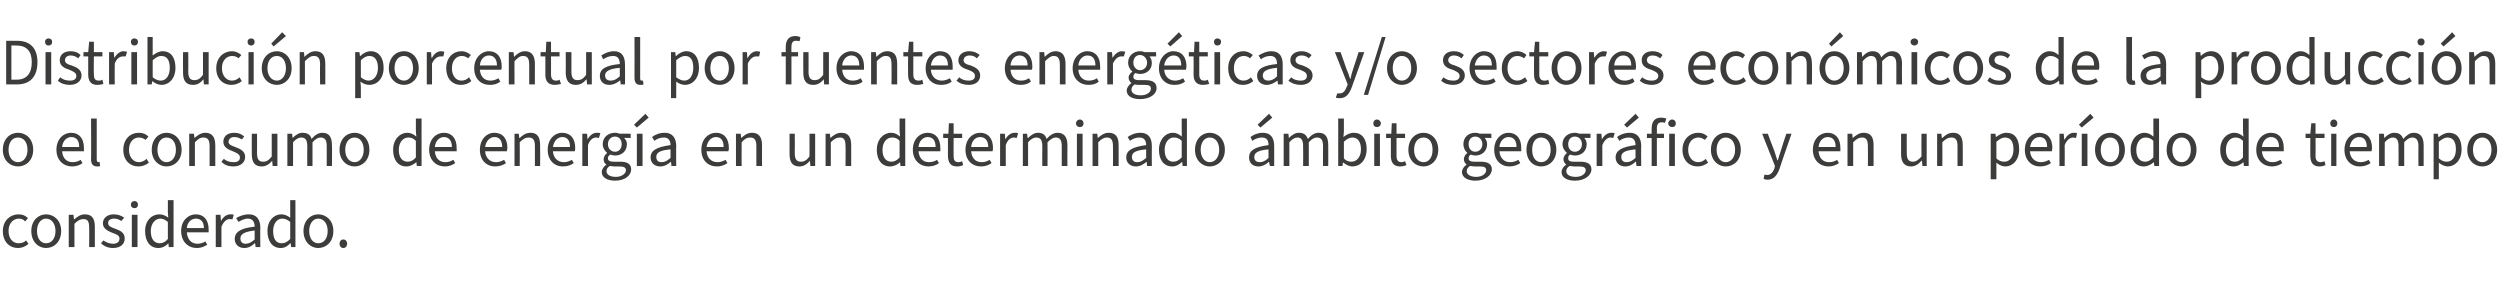 <?xml version="1.0" standalone="no"?><!DOCTYPE svg PUBLIC "-//W3C//DTD SVG 1.1//EN" "http://www.w3.org/Graphics/SVG/1.1/DTD/svg11.dtd"><svg xmlns="http://www.w3.org/2000/svg" version="1.1" width="527.2px" height="64.6px" viewBox="0 -1 527.2 64.6" style="top:-1px">  <desc>Distribuci n porcentual por fuentes energ ticas y/o sectores econ micos de la producci n o el consumo de energ a en u...</desc>  <defs/>  <g id="Polygon79744">    <path d="M 0.6 47.7 C 0.6 45.5 2.2 44.2 3.9 44.2 C 4.8 44.2 5.4 44.5 5.9 45 C 5.9 45 5.3 45.7 5.3 45.7 C 5 45.3 4.5 45.1 4 45.1 C 2.7 45.1 1.8 46.2 1.8 47.7 C 1.8 49.3 2.7 50.3 3.9 50.3 C 4.6 50.3 5.1 50.1 5.5 49.7 C 5.5 49.7 6 50.4 6 50.4 C 5.4 51 4.6 51.3 3.8 51.3 C 2 51.3 0.6 50 0.6 47.7 Z M 6.6 47.7 C 6.6 45.5 8.1 44.2 9.7 44.2 C 11.4 44.2 12.9 45.5 12.9 47.7 C 12.9 50 11.4 51.3 9.7 51.3 C 8.1 51.3 6.6 50 6.6 47.7 Z M 11.7 47.7 C 11.7 46.2 10.9 45.1 9.7 45.1 C 8.6 45.1 7.8 46.2 7.8 47.7 C 7.8 49.3 8.6 50.3 9.7 50.3 C 10.9 50.3 11.7 49.3 11.7 47.7 Z M 14.5 44.3 L 15.5 44.3 L 15.6 45.3 C 15.6 45.3 15.64 45.31 15.6 45.3 C 16.3 44.7 17 44.2 17.9 44.2 C 19.4 44.2 20 45.1 20 46.8 C 20 46.82 20 51.1 20 51.1 L 18.8 51.1 C 18.8 51.1 18.84 46.98 18.8 47 C 18.8 45.7 18.5 45.2 17.6 45.2 C 16.9 45.2 16.4 45.5 15.7 46.2 C 15.71 46.21 15.7 51.1 15.7 51.1 L 14.5 51.1 L 14.5 44.3 Z M 21.3 50.3 C 21.3 50.3 21.8 49.7 21.8 49.7 C 22.4 50.1 23 50.4 23.9 50.4 C 24.8 50.4 25.2 49.9 25.2 49.3 C 25.2 48.6 24.5 48.4 23.7 48.1 C 22.7 47.7 21.7 47.2 21.7 46.1 C 21.7 45 22.6 44.2 24 44.2 C 24.9 44.2 25.6 44.5 26.2 44.9 C 26.2 44.9 25.6 45.6 25.6 45.6 C 25.1 45.3 24.7 45.1 24.1 45.1 C 23.2 45.1 22.8 45.5 22.8 46 C 22.8 46.7 23.4 46.9 24.2 47.2 C 25.3 47.6 26.3 48 26.3 49.3 C 26.3 50.4 25.5 51.3 23.8 51.3 C 22.8 51.3 21.9 50.9 21.3 50.3 Z M 27.8 44.3 L 29 44.3 L 29 51.1 L 27.8 51.1 L 27.8 44.3 Z M 27.6 42.2 C 27.6 41.7 27.9 41.4 28.4 41.4 C 28.8 41.4 29.1 41.7 29.1 42.2 C 29.1 42.6 28.8 42.9 28.4 42.9 C 27.9 42.9 27.6 42.6 27.6 42.2 Z M 30.6 47.7 C 30.6 45.5 32 44.2 33.6 44.2 C 34.4 44.2 34.9 44.5 35.5 44.9 C 35.48 44.95 35.4 43.8 35.4 43.8 L 35.4 41.2 L 36.6 41.2 L 36.6 51.1 L 35.6 51.1 L 35.5 50.3 C 35.5 50.3 35.48 50.34 35.5 50.3 C 35 50.9 34.2 51.3 33.4 51.3 C 31.7 51.3 30.6 50 30.6 47.7 Z M 35.4 49.4 C 35.4 49.4 35.4 45.8 35.4 45.8 C 34.8 45.3 34.3 45.1 33.8 45.1 C 32.7 45.1 31.8 46.2 31.8 47.7 C 31.8 49.4 32.5 50.3 33.7 50.3 C 34.3 50.3 34.9 50 35.4 49.4 Z M 38.2 47.7 C 38.2 45.5 39.7 44.2 41.3 44.2 C 43 44.2 44 45.4 44 47.4 C 44 47.6 44 47.8 44 48 C 44 48 39.4 48 39.4 48 C 39.5 49.4 40.3 50.4 41.6 50.4 C 42.3 50.4 42.9 50.2 43.3 49.9 C 43.3 49.9 43.7 50.6 43.7 50.6 C 43.1 51 42.4 51.3 41.5 51.3 C 39.7 51.3 38.2 50 38.2 47.7 Z M 43 47.1 C 43 45.8 42.4 45.1 41.3 45.1 C 40.4 45.1 39.5 45.8 39.4 47.1 C 39.4 47.1 43 47.1 43 47.1 Z M 45.5 44.3 L 46.5 44.3 L 46.6 45.6 C 46.6 45.6 46.64 45.56 46.6 45.6 C 47.1 44.7 47.8 44.2 48.6 44.2 C 48.9 44.2 49.1 44.2 49.3 44.3 C 49.3 44.3 49 45.3 49 45.3 C 48.8 45.2 48.7 45.2 48.4 45.2 C 47.9 45.2 47.2 45.6 46.7 46.8 C 46.7 46.77 46.7 51.1 46.7 51.1 L 45.5 51.1 L 45.5 44.3 Z M 49.5 49.4 C 49.5 47.9 50.8 47.1 53.7 46.8 C 53.7 46 53.4 45.1 52.3 45.1 C 51.5 45.1 50.8 45.5 50.3 45.8 C 50.3 45.8 49.8 45 49.8 45 C 50.4 44.6 51.4 44.2 52.5 44.2 C 54.1 44.2 54.9 45.3 54.9 47 C 54.85 46.95 54.9 51.1 54.9 51.1 L 53.9 51.1 L 53.8 50.3 C 53.8 50.3 53.75 50.33 53.7 50.3 C 53.1 50.9 52.4 51.3 51.5 51.3 C 50.4 51.3 49.5 50.6 49.5 49.4 Z M 53.7 49.5 C 53.7 49.5 53.7 47.6 53.7 47.6 C 51.4 47.9 50.7 48.4 50.7 49.3 C 50.7 50.1 51.2 50.4 51.8 50.4 C 52.5 50.4 53 50.1 53.7 49.5 Z M 56.4 47.7 C 56.4 45.5 57.8 44.2 59.3 44.2 C 60.1 44.2 60.6 44.5 61.2 44.9 C 61.22 44.95 61.2 43.8 61.2 43.8 L 61.2 41.2 L 62.3 41.2 L 62.3 51.1 L 61.4 51.1 L 61.3 50.3 C 61.3 50.3 61.23 50.34 61.2 50.3 C 60.7 50.9 60 51.3 59.2 51.3 C 57.5 51.3 56.4 50 56.4 47.7 Z M 61.2 49.4 C 61.2 49.4 61.2 45.8 61.2 45.8 C 60.6 45.3 60.1 45.1 59.5 45.1 C 58.4 45.1 57.6 46.2 57.6 47.7 C 57.6 49.4 58.2 50.3 59.4 50.3 C 60.1 50.3 60.6 50 61.2 49.4 Z M 64 47.7 C 64 45.5 65.5 44.2 67.1 44.2 C 68.8 44.2 70.3 45.5 70.3 47.7 C 70.3 50 68.8 51.3 67.1 51.3 C 65.5 51.3 64 50 64 47.7 Z M 69.1 47.7 C 69.1 46.2 68.3 45.1 67.1 45.1 C 66 45.1 65.2 46.2 65.2 47.7 C 65.2 49.3 66 50.3 67.1 50.3 C 68.3 50.3 69.1 49.3 69.1 47.7 Z M 71.6 50.4 C 71.6 49.9 71.9 49.5 72.4 49.5 C 72.9 49.5 73.2 49.9 73.2 50.4 C 73.2 50.9 72.9 51.3 72.4 51.3 C 71.9 51.3 71.6 50.9 71.6 50.4 Z " stroke="none" fill="#3c3c3b"/>  </g>  <g id="Polygon79743">    <path d="M 0.6 30.6 C 0.6 28.3 2.1 27 3.8 27 C 5.5 27 7 28.3 7 30.6 C 7 32.8 5.5 34.1 3.8 34.1 C 2.1 34.1 0.6 32.8 0.6 30.6 Z M 5.8 30.6 C 5.8 29 5 28 3.8 28 C 2.6 28 1.8 29 1.8 30.6 C 1.8 32.1 2.6 33.2 3.8 33.2 C 5 33.2 5.8 32.1 5.8 30.6 Z M 11.9 30.6 C 11.9 28.3 13.4 27 15 27 C 16.7 27 17.7 28.2 17.7 30.2 C 17.7 30.4 17.7 30.6 17.7 30.9 C 17.7 30.9 13.1 30.9 13.1 30.9 C 13.2 32.3 14 33.2 15.3 33.2 C 16 33.2 16.6 33 17 32.7 C 17 32.7 17.4 33.4 17.4 33.4 C 16.9 33.8 16.1 34.1 15.2 34.1 C 13.4 34.1 11.9 32.8 11.9 30.6 Z M 16.7 30 C 16.7 28.6 16.1 27.9 15 27.9 C 14.1 27.9 13.2 28.7 13.1 30 C 13.1 30 16.7 30 16.7 30 Z M 19.2 32.6 C 19.25 32.59 19.2 24 19.2 24 L 20.4 24 C 20.4 24 20.41 32.67 20.4 32.7 C 20.4 33 20.6 33.2 20.7 33.2 C 20.8 33.2 20.9 33.2 21 33.1 C 21 33.1 21.1 34 21.1 34 C 21 34.1 20.8 34.1 20.5 34.1 C 19.6 34.1 19.2 33.6 19.2 32.6 Z M 26 30.6 C 26 28.3 27.5 27 29.3 27 C 30.2 27 30.8 27.3 31.3 27.8 C 31.3 27.8 30.7 28.5 30.7 28.5 C 30.3 28.2 29.9 28 29.3 28 C 28.1 28 27.2 29 27.2 30.6 C 27.2 32.1 28.1 33.2 29.3 33.2 C 29.9 33.2 30.5 32.9 30.9 32.5 C 30.9 32.5 31.4 33.3 31.4 33.3 C 30.8 33.8 30 34.1 29.2 34.1 C 27.4 34.1 26 32.8 26 30.6 Z M 32 30.6 C 32 28.3 33.5 27 35.1 27 C 36.8 27 38.3 28.3 38.3 30.6 C 38.3 32.8 36.8 34.1 35.1 34.1 C 33.5 34.1 32 32.8 32 30.6 Z M 37.1 30.6 C 37.1 29 36.3 28 35.1 28 C 34 28 33.2 29 33.2 30.6 C 33.2 32.1 34 33.2 35.1 33.2 C 36.3 33.2 37.1 32.1 37.1 30.6 Z M 39.9 27.2 L 40.9 27.2 L 41 28.1 C 41 28.1 41.02 28.13 41 28.1 C 41.7 27.5 42.4 27 43.3 27 C 44.7 27 45.4 27.9 45.4 29.6 C 45.38 29.65 45.4 34 45.4 34 L 44.2 34 C 44.2 34 44.22 29.8 44.2 29.8 C 44.2 28.5 43.8 28 42.9 28 C 42.2 28 41.8 28.3 41.1 29 C 41.08 29.03 41.1 34 41.1 34 L 39.9 34 L 39.9 27.2 Z M 46.7 33.1 C 46.7 33.1 47.2 32.5 47.2 32.5 C 47.8 33 48.4 33.2 49.3 33.2 C 50.2 33.2 50.6 32.8 50.6 32.2 C 50.6 31.5 49.8 31.2 49.1 30.9 C 48 30.5 47.1 30 47.1 28.9 C 47.1 27.8 47.9 27 49.4 27 C 50.3 27 51 27.3 51.5 27.8 C 51.5 27.8 51 28.4 51 28.4 C 50.5 28.1 50 27.9 49.4 27.9 C 48.6 27.9 48.2 28.4 48.2 28.9 C 48.2 29.5 48.8 29.7 49.6 30 C 50.7 30.4 51.7 30.9 51.7 32.1 C 51.7 33.2 50.8 34.1 49.2 34.1 C 48.2 34.1 47.3 33.8 46.7 33.1 Z M 53.1 31.5 C 53.07 31.47 53.1 27.2 53.1 27.2 L 54.2 27.2 C 54.2 27.2 54.23 31.31 54.2 31.3 C 54.2 32.6 54.6 33.1 55.5 33.1 C 56.2 33.1 56.7 32.8 57.3 32 C 57.32 31.97 57.3 27.2 57.3 27.2 L 58.5 27.2 L 58.5 34 L 57.5 34 L 57.4 32.9 C 57.4 32.9 57.39 32.9 57.4 32.9 C 56.8 33.6 56.1 34.1 55.2 34.1 C 53.7 34.1 53.1 33.2 53.1 31.5 Z M 60.6 27.2 L 61.6 27.2 L 61.7 28.1 C 61.7 28.1 61.74 28.13 61.7 28.1 C 62.3 27.5 63 27 63.8 27 C 64.9 27 65.5 27.5 65.7 28.3 C 66.4 27.5 67.1 27 68 27 C 69.4 27 70 27.9 70 29.6 C 70.05 29.65 70 34 70 34 L 68.9 34 C 68.9 34 68.89 29.8 68.9 29.8 C 68.9 28.5 68.5 28 67.6 28 C 67.1 28 66.5 28.3 65.9 29 C 65.92 29.03 65.9 34 65.9 34 L 64.8 34 C 64.8 34 64.76 29.8 64.8 29.8 C 64.8 28.5 64.4 28 63.5 28 C 63 28 62.4 28.3 61.8 29 C 61.8 29.03 61.8 34 61.8 34 L 60.6 34 L 60.6 27.2 Z M 71.6 30.6 C 71.6 28.3 73.1 27 74.8 27 C 76.4 27 77.9 28.3 77.9 30.6 C 77.9 32.8 76.4 34.1 74.8 34.1 C 73.1 34.1 71.6 32.8 71.6 30.6 Z M 76.7 30.6 C 76.7 29 75.9 28 74.8 28 C 73.6 28 72.8 29 72.8 30.6 C 72.8 32.1 73.6 33.2 74.8 33.2 C 75.9 33.2 76.7 32.1 76.7 30.6 Z M 82.9 30.6 C 82.9 28.4 84.3 27 85.9 27 C 86.6 27 87.2 27.3 87.8 27.8 C 87.77 27.77 87.7 26.6 87.7 26.6 L 87.7 24 L 88.9 24 L 88.9 34 L 87.9 34 L 87.8 33.2 C 87.8 33.2 87.78 33.16 87.8 33.2 C 87.2 33.7 86.5 34.1 85.7 34.1 C 84 34.1 82.9 32.8 82.9 30.6 Z M 87.7 32.2 C 87.7 32.2 87.7 28.7 87.7 28.7 C 87.1 28.1 86.6 28 86.1 28 C 85 28 84.1 29 84.1 30.6 C 84.1 32.2 84.8 33.1 86 33.1 C 86.6 33.1 87.2 32.8 87.7 32.2 Z M 90.5 30.6 C 90.5 28.3 92 27 93.6 27 C 95.3 27 96.3 28.2 96.3 30.2 C 96.3 30.4 96.3 30.6 96.3 30.9 C 96.3 30.9 91.7 30.9 91.7 30.9 C 91.8 32.3 92.6 33.2 93.9 33.2 C 94.6 33.2 95.1 33 95.6 32.7 C 95.6 32.7 96 33.4 96 33.4 C 95.4 33.8 94.7 34.1 93.8 34.1 C 92 34.1 90.5 32.8 90.5 30.6 Z M 95.3 30 C 95.3 28.6 94.6 27.9 93.6 27.9 C 92.7 27.9 91.8 28.7 91.7 30 C 91.7 30 95.3 30 95.3 30 Z M 101.2 30.6 C 101.2 28.3 102.7 27 104.2 27 C 106 27 107 28.2 107 30.2 C 107 30.4 106.9 30.6 106.9 30.9 C 106.9 30.9 102.3 30.9 102.3 30.9 C 102.4 32.3 103.3 33.2 104.6 33.2 C 105.2 33.2 105.8 33 106.3 32.7 C 106.3 32.7 106.7 33.4 106.7 33.4 C 106.1 33.8 105.4 34.1 104.4 34.1 C 102.6 34.1 101.2 32.8 101.2 30.6 Z M 105.9 30 C 105.9 28.6 105.3 27.9 104.3 27.9 C 103.3 27.9 102.5 28.7 102.3 30 C 102.3 30 105.9 30 105.9 30 Z M 108.5 27.2 L 109.4 27.2 L 109.5 28.1 C 109.5 28.1 109.58 28.13 109.6 28.1 C 110.2 27.5 110.9 27 111.9 27 C 113.3 27 113.9 27.9 113.9 29.6 C 113.94 29.65 113.9 34 113.9 34 L 112.8 34 C 112.8 34 112.78 29.8 112.8 29.8 C 112.8 28.5 112.4 28 111.5 28 C 110.8 28 110.3 28.3 109.6 29 C 109.64 29.03 109.6 34 109.6 34 L 108.5 34 L 108.5 27.2 Z M 115.5 30.6 C 115.5 28.3 117 27 118.5 27 C 120.3 27 121.3 28.2 121.3 30.2 C 121.3 30.4 121.3 30.6 121.2 30.9 C 121.2 30.9 116.6 30.9 116.6 30.9 C 116.7 32.3 117.6 33.2 118.9 33.2 C 119.5 33.2 120.1 33 120.6 32.7 C 120.6 32.7 121 33.4 121 33.4 C 120.4 33.8 119.7 34.1 118.7 34.1 C 116.9 34.1 115.5 32.8 115.5 30.6 Z M 120.2 30 C 120.2 28.6 119.6 27.9 118.6 27.9 C 117.6 27.9 116.8 28.7 116.6 30 C 116.6 30 120.2 30 120.2 30 Z M 122.8 27.2 L 123.8 27.2 L 123.9 28.4 C 123.9 28.4 123.9 28.39 123.9 28.4 C 124.4 27.5 125.1 27 125.8 27 C 126.1 27 126.4 27 126.6 27.1 C 126.6 27.1 126.3 28.1 126.3 28.1 C 126.1 28.1 126 28 125.7 28 C 125.1 28 124.4 28.4 124 29.6 C 123.97 29.59 124 34 124 34 L 122.8 34 L 122.8 27.2 Z M 126.9 35.3 C 126.9 34.7 127.3 34.1 127.9 33.7 C 127.9 33.7 127.9 33.7 127.9 33.7 C 127.5 33.5 127.3 33.1 127.3 32.6 C 127.3 32 127.7 31.5 128 31.3 C 128 31.3 128 31.2 128 31.2 C 127.6 30.9 127.1 30.2 127.1 29.4 C 127.1 27.9 128.3 27 129.7 27 C 130.1 27 130.4 27.1 130.7 27.2 C 130.66 27.16 133 27.2 133 27.2 L 133 28.1 C 133 28.1 131.64 28.05 131.6 28.1 C 132 28.4 132.2 28.9 132.2 29.4 C 132.2 30.9 131.1 31.8 129.7 31.8 C 129.4 31.8 129 31.7 128.7 31.6 C 128.4 31.8 128.2 32 128.2 32.4 C 128.2 32.8 128.5 33.1 129.4 33.1 C 129.4 33.1 130.8 33.1 130.8 33.1 C 132.3 33.1 133.1 33.6 133.1 34.7 C 133.1 36 131.8 37.1 129.7 37.1 C 128 37.1 126.9 36.4 126.9 35.3 Z M 131.1 29.4 C 131.1 28.4 130.5 27.8 129.7 27.8 C 128.9 27.8 128.2 28.4 128.2 29.4 C 128.2 30.4 128.9 31 129.7 31 C 130.5 31 131.1 30.4 131.1 29.4 Z M 132 34.9 C 132 34.3 131.5 34.1 130.6 34.1 C 130.6 34.1 129.5 34.1 129.5 34.1 C 129.2 34.1 128.9 34 128.6 34 C 128.1 34.3 127.9 34.7 127.9 35.1 C 127.9 35.8 128.6 36.3 129.9 36.3 C 131.1 36.3 132 35.6 132 34.9 Z M 134.3 27.2 L 135.5 27.2 L 135.5 34 L 134.3 34 L 134.3 27.2 Z M 133.7 25.3 L 136.1 23 L 136.8 23.8 L 134.3 25.9 L 133.7 25.3 Z M 137.2 32.2 C 137.2 30.7 138.5 30 141.4 29.6 C 141.4 28.8 141.1 28 140 28 C 139.2 28 138.5 28.3 138 28.7 C 138 28.7 137.5 27.9 137.5 27.9 C 138.1 27.4 139.1 27 140.2 27 C 141.8 27 142.6 28.1 142.6 29.8 C 142.56 29.77 142.6 34 142.6 34 L 141.6 34 L 141.5 33.1 C 141.5 33.1 141.45 33.15 141.5 33.1 C 140.8 33.7 140.1 34.1 139.2 34.1 C 138.1 34.1 137.2 33.4 137.2 32.2 Z M 141.4 32.3 C 141.4 32.3 141.4 30.5 141.4 30.5 C 139.1 30.7 138.4 31.2 138.4 32.1 C 138.4 32.9 138.9 33.2 139.5 33.2 C 140.2 33.2 140.7 32.9 141.4 32.3 Z M 147.9 30.6 C 147.9 28.3 149.4 27 151 27 C 152.7 27 153.7 28.2 153.7 30.2 C 153.7 30.4 153.7 30.6 153.6 30.9 C 153.6 30.9 149 30.9 149 30.9 C 149.1 32.3 150 33.2 151.3 33.2 C 151.9 33.2 152.5 33 153 32.7 C 153 32.7 153.4 33.4 153.4 33.4 C 152.8 33.8 152.1 34.1 151.2 34.1 C 149.3 34.1 147.9 32.8 147.9 30.6 Z M 152.6 30 C 152.6 28.6 152 27.9 151 27.9 C 150 27.9 149.2 28.7 149 30 C 149 30 152.6 30 152.6 30 Z M 155.2 27.2 L 156.2 27.2 L 156.3 28.1 C 156.3 28.1 156.31 28.13 156.3 28.1 C 157 27.5 157.6 27 158.6 27 C 160 27 160.7 27.9 160.7 29.6 C 160.67 29.65 160.7 34 160.7 34 L 159.5 34 C 159.5 34 159.51 29.8 159.5 29.8 C 159.5 28.5 159.1 28 158.2 28 C 157.5 28 157 28.3 156.4 29 C 156.37 29.03 156.4 34 156.4 34 L 155.2 34 L 155.2 27.2 Z M 166.5 31.5 C 166.48 31.47 166.5 27.2 166.5 27.2 L 167.6 27.2 C 167.6 27.2 167.64 31.31 167.6 31.3 C 167.6 32.6 168 33.1 168.9 33.1 C 169.6 33.1 170.1 32.8 170.7 32 C 170.73 31.97 170.7 27.2 170.7 27.2 L 171.9 27.2 L 171.9 34 L 170.9 34 L 170.8 32.9 C 170.8 32.9 170.8 32.9 170.8 32.9 C 170.2 33.6 169.5 34.1 168.6 34.1 C 167.1 34.1 166.5 33.2 166.5 31.5 Z M 174.1 27.2 L 175 27.2 L 175.1 28.1 C 175.1 28.1 175.15 28.13 175.1 28.1 C 175.8 27.5 176.5 27 177.4 27 C 178.9 27 179.5 27.9 179.5 29.6 C 179.51 29.65 179.5 34 179.5 34 L 178.3 34 C 178.3 34 178.35 29.8 178.3 29.8 C 178.3 28.5 178 28 177.1 28 C 176.4 28 175.9 28.3 175.2 29 C 175.21 29.03 175.2 34 175.2 34 L 174.1 34 L 174.1 27.2 Z M 184.9 30.6 C 184.9 28.4 186.3 27 187.9 27 C 188.7 27 189.2 27.3 189.8 27.8 C 189.78 27.77 189.7 26.6 189.7 26.6 L 189.7 24 L 190.9 24 L 190.9 34 L 189.9 34 L 189.8 33.2 C 189.8 33.2 189.79 33.16 189.8 33.2 C 189.3 33.7 188.5 34.1 187.7 34.1 C 186 34.1 184.9 32.8 184.9 30.6 Z M 189.7 32.2 C 189.7 32.2 189.7 28.7 189.7 28.7 C 189.2 28.1 188.6 28 188.1 28 C 187 28 186.1 29 186.1 30.6 C 186.1 32.2 186.8 33.1 188 33.1 C 188.6 33.1 189.2 32.8 189.7 32.2 Z M 192.5 30.6 C 192.5 28.3 194 27 195.6 27 C 197.3 27 198.3 28.2 198.3 30.2 C 198.3 30.4 198.3 30.6 198.3 30.9 C 198.3 30.9 193.7 30.9 193.7 30.9 C 193.8 32.3 194.6 33.2 195.9 33.2 C 196.6 33.2 197.2 33 197.6 32.7 C 197.6 32.7 198 33.4 198 33.4 C 197.5 33.8 196.7 34.1 195.8 34.1 C 194 34.1 192.5 32.8 192.5 30.6 Z M 197.3 30 C 197.3 28.6 196.7 27.9 195.6 27.9 C 194.7 27.9 193.8 28.7 193.7 30 C 193.7 30 197.3 30 197.3 30 Z M 199.9 31.8 C 199.9 31.85 199.9 28.1 199.9 28.1 L 198.9 28.1 L 198.9 27.2 L 200 27.2 L 200.1 25 L 201.1 25 L 201.1 27.2 L 202.9 27.2 L 202.9 28.1 L 201.1 28.1 C 201.1 28.1 201.07 31.87 201.1 31.9 C 201.1 32.7 201.3 33.2 202.1 33.2 C 202.4 33.2 202.6 33.1 202.9 33 C 202.9 33 203.1 33.8 203.1 33.8 C 202.8 34 202.3 34.1 201.8 34.1 C 200.4 34.1 199.9 33.2 199.9 31.8 Z M 203.6 30.6 C 203.6 28.3 205.1 27 206.7 27 C 208.4 27 209.4 28.2 209.4 30.2 C 209.4 30.4 209.4 30.6 209.3 30.9 C 209.3 30.9 204.8 30.9 204.8 30.9 C 204.9 32.3 205.7 33.2 207 33.2 C 207.7 33.2 208.2 33 208.7 32.7 C 208.7 32.7 209.1 33.4 209.1 33.4 C 208.5 33.8 207.8 34.1 206.9 34.1 C 205 34.1 203.6 32.8 203.6 30.6 Z M 208.4 30 C 208.4 28.6 207.7 27.9 206.7 27.9 C 205.7 27.9 204.9 28.7 204.8 30 C 204.8 30 208.4 30 208.4 30 Z M 210.9 27.2 L 211.9 27.2 L 212 28.4 C 212 28.4 212.02 28.39 212 28.4 C 212.5 27.5 213.2 27 214 27 C 214.3 27 214.5 27 214.7 27.1 C 214.7 27.1 214.4 28.1 214.4 28.1 C 214.2 28.1 214.1 28 213.8 28 C 213.2 28 212.5 28.4 212.1 29.6 C 212.08 29.59 212.1 34 212.1 34 L 210.9 34 L 210.9 27.2 Z M 215.7 27.2 L 216.6 27.2 L 216.7 28.1 C 216.7 28.1 216.75 28.13 216.8 28.1 C 217.4 27.5 218.1 27 218.9 27 C 219.9 27 220.5 27.5 220.7 28.3 C 221.4 27.5 222.2 27 223 27 C 224.4 27 225.1 27.9 225.1 29.6 C 225.06 29.65 225.1 34 225.1 34 L 223.9 34 C 223.9 34 223.9 29.8 223.9 29.8 C 223.9 28.5 223.5 28 222.6 28 C 222.1 28 221.6 28.3 220.9 29 C 220.93 29.03 220.9 34 220.9 34 L 219.8 34 C 219.8 34 219.77 29.8 219.8 29.8 C 219.8 28.5 219.4 28 218.5 28 C 218 28 217.4 28.3 216.8 29 C 216.81 29.03 216.8 34 216.8 34 L 215.7 34 L 215.7 27.2 Z M 227.1 27.2 L 228.3 27.2 L 228.3 34 L 227.1 34 L 227.1 27.2 Z M 226.9 25 C 226.9 24.6 227.3 24.2 227.7 24.2 C 228.2 24.2 228.5 24.6 228.5 25 C 228.5 25.5 228.2 25.8 227.7 25.8 C 227.3 25.8 226.9 25.5 226.9 25 Z M 230.4 27.2 L 231.4 27.2 L 231.5 28.1 C 231.5 28.1 231.53 28.13 231.5 28.1 C 232.2 27.5 232.9 27 233.8 27 C 235.3 27 235.9 27.9 235.9 29.6 C 235.9 29.65 235.9 34 235.9 34 L 234.7 34 C 234.7 34 234.74 29.8 234.7 29.8 C 234.7 28.5 234.3 28 233.4 28 C 232.8 28 232.3 28.3 231.6 29 C 231.6 29.03 231.6 34 231.6 34 L 230.4 34 L 230.4 27.2 Z M 237.5 32.2 C 237.5 30.7 238.8 30 241.7 29.6 C 241.7 28.8 241.4 28 240.3 28 C 239.5 28 238.8 28.3 238.3 28.7 C 238.3 28.7 237.8 27.9 237.8 27.9 C 238.5 27.4 239.4 27 240.5 27 C 242.2 27 242.9 28.1 242.9 29.8 C 242.87 29.77 242.9 34 242.9 34 L 241.9 34 L 241.8 33.1 C 241.8 33.1 241.76 33.15 241.8 33.1 C 241.1 33.7 240.4 34.1 239.5 34.1 C 238.4 34.1 237.5 33.4 237.5 32.2 Z M 241.7 32.3 C 241.7 32.3 241.7 30.5 241.7 30.5 C 239.4 30.7 238.7 31.2 238.7 32.1 C 238.7 32.9 239.2 33.2 239.8 33.2 C 240.5 33.2 241 32.9 241.7 32.3 Z M 244.4 30.6 C 244.4 28.4 245.8 27 247.3 27 C 248.1 27 248.6 27.3 249.2 27.8 C 249.24 27.77 249.2 26.6 249.2 26.6 L 249.2 24 L 250.3 24 L 250.3 34 L 249.4 34 L 249.3 33.2 C 249.3 33.2 249.25 33.16 249.2 33.2 C 248.7 33.7 248 34.1 247.2 34.1 C 245.5 34.1 244.4 32.8 244.4 30.6 Z M 249.2 32.2 C 249.2 32.2 249.2 28.7 249.2 28.7 C 248.6 28.1 248.1 28 247.5 28 C 246.5 28 245.6 29 245.6 30.6 C 245.6 32.2 246.3 33.1 247.4 33.1 C 248.1 33.1 248.6 32.8 249.2 32.2 Z M 252 30.6 C 252 28.3 253.5 27 255.1 27 C 256.8 27 258.3 28.3 258.3 30.6 C 258.3 32.8 256.8 34.1 255.1 34.1 C 253.5 34.1 252 32.8 252 30.6 Z M 257.1 30.6 C 257.1 29 256.3 28 255.1 28 C 254 28 253.2 29 253.2 30.6 C 253.2 32.1 254 33.2 255.1 33.2 C 256.3 33.2 257.1 32.1 257.1 30.6 Z M 263.4 32.2 C 263.4 30.7 264.6 30 267.5 29.6 C 267.5 28.8 267.3 28 266.1 28 C 265.4 28 264.6 28.3 264.1 28.7 C 264.1 28.7 263.7 27.9 263.7 27.9 C 264.3 27.4 265.3 27 266.3 27 C 268 27 268.7 28.1 268.7 29.8 C 268.71 29.77 268.7 34 268.7 34 L 267.8 34 L 267.6 33.1 C 267.6 33.1 267.6 33.15 267.6 33.1 C 267 33.7 266.2 34.1 265.4 34.1 C 264.2 34.1 263.4 33.4 263.4 32.2 Z M 267.5 32.3 C 267.5 32.3 267.5 30.5 267.5 30.5 C 265.3 30.7 264.5 31.2 264.5 32.1 C 264.5 32.9 265 33.2 265.7 33.2 C 266.3 33.2 266.9 32.9 267.5 32.3 Z M 265.2 25.3 L 267.6 23 L 268.3 23.8 L 265.8 25.9 L 265.2 25.3 Z M 270.7 27.2 L 271.7 27.2 L 271.8 28.1 C 271.8 28.1 271.82 28.13 271.8 28.1 C 272.4 27.5 273.1 27 273.9 27 C 275 27 275.5 27.5 275.8 28.3 C 276.5 27.5 277.2 27 278.1 27 C 279.5 27 280.1 27.9 280.1 29.6 C 280.13 29.65 280.1 34 280.1 34 L 279 34 C 279 34 278.97 29.8 279 29.8 C 279 28.5 278.6 28 277.7 28 C 277.2 28 276.6 28.3 276 29 C 276 29.03 276 34 276 34 L 274.8 34 C 274.8 34 274.84 29.8 274.8 29.8 C 274.8 28.5 274.4 28 273.6 28 C 273.1 28 272.5 28.3 271.9 29 C 271.89 29.03 271.9 34 271.9 34 L 270.7 34 L 270.7 27.2 Z M 283.3 33.3 C 283.27 33.26 283.2 33.3 283.2 33.3 L 283.1 34 L 282.2 34 L 282.2 24 L 283.4 24 L 283.4 26.7 C 283.4 26.7 283.31 27.92 283.3 27.9 C 283.9 27.4 284.7 27 285.5 27 C 287.2 27 288.2 28.3 288.2 30.4 C 288.2 32.8 286.8 34.1 285.2 34.1 C 284.6 34.1 283.9 33.8 283.3 33.3 Z M 287 30.5 C 287 29 286.4 28 285.2 28 C 284.6 28 284 28.3 283.4 28.9 C 283.4 28.9 283.4 32.4 283.4 32.4 C 283.9 33 284.6 33.1 285 33.1 C 286.1 33.1 287 32.1 287 30.5 Z M 289.8 27.2 L 291 27.2 L 291 34 L 289.8 34 L 289.8 27.2 Z M 289.6 25 C 289.6 24.6 289.9 24.2 290.4 24.2 C 290.8 24.2 291.2 24.6 291.2 25 C 291.2 25.5 290.8 25.8 290.4 25.8 C 289.9 25.8 289.6 25.5 289.6 25 Z M 293.3 31.8 C 293.32 31.85 293.3 28.1 293.3 28.1 L 292.3 28.1 L 292.3 27.2 L 293.4 27.2 L 293.5 25 L 294.5 25 L 294.5 27.2 L 296.3 27.2 L 296.3 28.1 L 294.5 28.1 C 294.5 28.1 294.48 31.87 294.5 31.9 C 294.5 32.7 294.8 33.2 295.5 33.2 C 295.8 33.2 296 33.1 296.3 33 C 296.3 33 296.6 33.8 296.6 33.8 C 296.2 34 295.7 34.1 295.3 34.1 C 293.8 34.1 293.3 33.2 293.3 31.8 Z M 297 30.6 C 297 28.3 298.5 27 300.2 27 C 301.8 27 303.3 28.3 303.3 30.6 C 303.3 32.8 301.8 34.1 300.2 34.1 C 298.5 34.1 297 32.8 297 30.6 Z M 302.1 30.6 C 302.1 29 301.4 28 300.2 28 C 299 28 298.2 29 298.2 30.6 C 298.2 32.1 299 33.2 300.2 33.2 C 301.4 33.2 302.1 32.1 302.1 30.6 Z M 308.3 35.3 C 308.3 34.7 308.7 34.1 309.3 33.7 C 309.3 33.7 309.3 33.7 309.3 33.7 C 309 33.5 308.7 33.1 308.7 32.6 C 308.7 32 309.1 31.5 309.4 31.3 C 309.4 31.3 309.4 31.2 309.4 31.2 C 309 30.9 308.6 30.2 308.6 29.4 C 308.6 27.9 309.7 27 311.1 27 C 311.5 27 311.8 27.1 312.1 27.2 C 312.09 27.16 314.5 27.2 314.5 27.2 L 314.5 28.1 C 314.5 28.1 313.07 28.05 313.1 28.1 C 313.4 28.4 313.6 28.9 313.6 29.4 C 313.6 30.9 312.5 31.8 311.1 31.8 C 310.8 31.8 310.4 31.7 310.1 31.6 C 309.9 31.8 309.7 32 309.7 32.4 C 309.7 32.8 310 33.1 310.9 33.1 C 310.9 33.1 312.2 33.1 312.2 33.1 C 313.8 33.1 314.6 33.6 314.6 34.7 C 314.6 36 313.2 37.1 311.1 37.1 C 309.5 37.1 308.3 36.4 308.3 35.3 Z M 312.6 29.4 C 312.6 28.4 311.9 27.8 311.1 27.8 C 310.3 27.8 309.7 28.4 309.7 29.4 C 309.7 30.4 310.3 31 311.1 31 C 311.9 31 312.6 30.4 312.6 29.4 Z M 313.4 34.9 C 313.4 34.3 313 34.1 312.1 34.1 C 312.1 34.1 310.9 34.1 310.9 34.1 C 310.6 34.1 310.3 34 310 34 C 309.5 34.3 309.3 34.7 309.3 35.1 C 309.3 35.8 310.1 36.3 311.3 36.3 C 312.6 36.3 313.4 35.6 313.4 34.9 Z M 315.1 30.6 C 315.1 28.3 316.6 27 318.1 27 C 319.8 27 320.8 28.2 320.8 30.2 C 320.8 30.4 320.8 30.6 320.8 30.9 C 320.8 30.9 316.2 30.9 316.2 30.9 C 316.3 32.3 317.2 33.2 318.4 33.2 C 319.1 33.2 319.7 33 320.2 32.7 C 320.2 32.7 320.6 33.4 320.6 33.4 C 320 33.8 319.2 34.1 318.3 34.1 C 316.5 34.1 315.1 32.8 315.1 30.6 Z M 319.8 30 C 319.8 28.6 319.2 27.9 318.1 27.9 C 317.2 27.9 316.3 28.7 316.2 30 C 316.2 30 319.8 30 319.8 30 Z M 321.9 30.6 C 321.9 28.3 323.3 27 325 27 C 326.7 27 328.2 28.3 328.2 30.6 C 328.2 32.8 326.7 34.1 325 34.1 C 323.3 34.1 321.9 32.8 321.9 30.6 Z M 327 30.6 C 327 29 326.2 28 325 28 C 323.8 28 323.1 29 323.1 30.6 C 323.1 32.1 323.8 33.2 325 33.2 C 326.2 33.2 327 32.1 327 30.6 Z M 329.3 35.3 C 329.3 34.7 329.7 34.1 330.3 33.7 C 330.3 33.7 330.3 33.7 330.3 33.7 C 330 33.5 329.7 33.1 329.7 32.6 C 329.7 32 330.1 31.5 330.4 31.3 C 330.4 31.3 330.4 31.2 330.4 31.2 C 330 30.9 329.5 30.2 329.5 29.4 C 329.5 27.9 330.7 27 332.1 27 C 332.5 27 332.8 27.1 333.1 27.2 C 333.08 27.16 335.4 27.2 335.4 27.2 L 335.4 28.1 C 335.4 28.1 334.06 28.05 334.1 28.1 C 334.4 28.4 334.6 28.9 334.6 29.4 C 334.6 30.9 333.5 31.8 332.1 31.8 C 331.8 31.8 331.4 31.7 331.1 31.6 C 330.8 31.8 330.7 32 330.7 32.4 C 330.7 32.8 330.9 33.1 331.9 33.1 C 331.9 33.1 333.2 33.1 333.2 33.1 C 334.8 33.1 335.6 33.6 335.6 34.7 C 335.6 36 334.2 37.1 332.1 37.1 C 330.4 37.1 329.3 36.4 329.3 35.3 Z M 333.6 29.4 C 333.6 28.4 332.9 27.8 332.1 27.8 C 331.3 27.8 330.7 28.4 330.7 29.4 C 330.7 30.4 331.3 31 332.1 31 C 332.9 31 333.6 30.4 333.6 29.4 Z M 334.4 34.9 C 334.4 34.3 333.9 34.1 333 34.1 C 333 34.1 331.9 34.1 331.9 34.1 C 331.6 34.1 331.3 34 331 34 C 330.5 34.3 330.3 34.7 330.3 35.1 C 330.3 35.8 331 36.3 332.3 36.3 C 333.6 36.3 334.4 35.6 334.4 34.9 Z M 336.7 27.2 L 337.7 27.2 L 337.8 28.4 C 337.8 28.4 337.84 28.39 337.8 28.4 C 338.3 27.5 339 27 339.8 27 C 340.1 27 340.3 27 340.5 27.1 C 340.5 27.1 340.2 28.1 340.2 28.1 C 340 28.1 339.9 28 339.6 28 C 339.1 28 338.4 28.4 337.9 29.6 C 337.91 29.59 337.9 34 337.9 34 L 336.7 34 L 336.7 27.2 Z M 340.7 32.2 C 340.7 30.7 342 30 344.9 29.6 C 344.9 28.8 344.6 28 343.5 28 C 342.7 28 342 28.3 341.5 28.7 C 341.5 28.7 341 27.9 341 27.9 C 341.6 27.4 342.6 27 343.7 27 C 345.3 27 346.1 28.1 346.1 29.8 C 346.05 29.77 346.1 34 346.1 34 L 345.1 34 L 345 33.1 C 345 33.1 344.95 33.15 344.9 33.1 C 344.3 33.7 343.6 34.1 342.7 34.1 C 341.6 34.1 340.7 33.4 340.7 32.2 Z M 344.9 32.3 C 344.9 32.3 344.9 30.5 344.9 30.5 C 342.6 30.7 341.9 31.2 341.9 32.1 C 341.9 32.9 342.4 33.2 343 33.2 C 343.7 33.2 344.2 32.9 344.9 32.3 Z M 342.5 25.3 L 344.9 23 L 345.6 23.8 L 343.1 25.9 L 342.5 25.3 Z M 348.3 28.1 L 347.3 28.1 L 347.3 27.2 L 348.3 27.2 C 348.3 27.2 348.27 26.09 348.3 26.1 C 348.3 24.7 348.9 23.8 350.3 23.8 C 350.7 23.8 351.1 23.9 351.4 24 C 351.4 24 351.1 24.9 351.1 24.9 C 350.9 24.8 350.6 24.8 350.4 24.8 C 349.7 24.8 349.4 25.2 349.4 26.1 C 349.43 26.09 349.4 27.2 349.4 27.2 L 350.9 27.2 L 350.9 28.1 L 349.4 28.1 L 349.4 34 L 348.3 34 L 348.3 28.1 Z M 352 27.2 L 353.2 27.2 L 353.2 34 L 352 34 L 352 27.2 Z M 351.8 25 C 351.8 24.6 352.2 24.2 352.6 24.2 C 353.1 24.2 353.4 24.6 353.4 25 C 353.4 25.5 353.1 25.8 352.6 25.8 C 352.2 25.8 351.8 25.5 351.8 25 Z M 354.8 30.6 C 354.8 28.3 356.4 27 358.1 27 C 359 27 359.6 27.3 360.1 27.8 C 360.1 27.8 359.5 28.5 359.5 28.5 C 359.1 28.2 358.7 28 358.2 28 C 356.9 28 356 29 356 30.6 C 356 32.1 356.9 33.2 358.1 33.2 C 358.8 33.2 359.3 32.9 359.7 32.5 C 359.7 32.5 360.2 33.3 360.2 33.3 C 359.6 33.8 358.8 34.1 358 34.1 C 356.2 34.1 354.8 32.8 354.8 30.6 Z M 360.8 30.6 C 360.8 28.3 362.3 27 363.9 27 C 365.6 27 367.1 28.3 367.1 30.6 C 367.1 32.8 365.6 34.1 363.9 34.1 C 362.3 34.1 360.8 32.8 360.8 30.6 Z M 365.9 30.6 C 365.9 29 365.1 28 363.9 28 C 362.8 28 362 29 362 30.6 C 362 32.1 362.8 33.2 363.9 33.2 C 365.1 33.2 365.9 32.1 365.9 30.6 Z M 371.9 36.7 C 371.9 36.7 372.1 35.8 372.1 35.8 C 372.3 35.9 372.5 35.9 372.7 35.9 C 373.4 35.9 373.9 35.3 374.2 34.5 C 374.18 34.48 374.3 34 374.3 34 L 371.6 27.2 L 372.8 27.2 C 372.8 27.2 374.18 30.91 374.2 30.9 C 374.4 31.5 374.6 32.2 374.8 32.8 C 374.8 32.8 374.9 32.8 374.9 32.8 C 375.1 32.2 375.3 31.5 375.5 30.9 C 375.46 30.91 376.7 27.2 376.7 27.2 L 377.8 27.2 C 377.8 27.2 375.25 34.52 375.3 34.5 C 374.8 35.9 374.1 36.9 372.7 36.9 C 372.4 36.9 372.1 36.8 371.9 36.7 Z M 382.3 30.6 C 382.3 28.3 383.8 27 385.4 27 C 387.1 27 388.1 28.2 388.1 30.2 C 388.1 30.4 388.1 30.6 388.1 30.9 C 388.1 30.9 383.5 30.9 383.5 30.9 C 383.6 32.3 384.4 33.2 385.7 33.2 C 386.4 33.2 387 33 387.4 32.7 C 387.4 32.7 387.8 33.4 387.8 33.4 C 387.2 33.8 386.5 34.1 385.6 34.1 C 383.8 34.1 382.3 32.8 382.3 30.6 Z M 387.1 30 C 387.1 28.6 386.5 27.9 385.4 27.9 C 384.5 27.9 383.6 28.7 383.5 30 C 383.5 30 387.1 30 387.1 30 Z M 389.6 27.2 L 390.6 27.2 L 390.7 28.1 C 390.7 28.1 390.74 28.13 390.7 28.1 C 391.4 27.5 392.1 27 393 27 C 394.5 27 395.1 27.9 395.1 29.6 C 395.1 29.65 395.1 34 395.1 34 L 393.9 34 C 393.9 34 393.94 29.8 393.9 29.8 C 393.9 28.5 393.5 28 392.7 28 C 392 28 391.5 28.3 390.8 29 C 390.8 29.03 390.8 34 390.8 34 L 389.6 34 L 389.6 27.2 Z M 400.9 31.5 C 400.91 31.47 400.9 27.2 400.9 27.2 L 402.1 27.2 C 402.1 27.2 402.07 31.31 402.1 31.3 C 402.1 32.6 402.5 33.1 403.4 33.1 C 404 33.1 404.5 32.8 405.2 32 C 405.16 31.97 405.2 27.2 405.2 27.2 L 406.3 27.2 L 406.3 34 L 405.4 34 L 405.3 32.9 C 405.3 32.9 405.23 32.9 405.2 32.9 C 404.6 33.6 403.9 34.1 403 34.1 C 401.6 34.1 400.9 33.2 400.9 31.5 Z M 408.5 27.2 L 409.4 27.2 L 409.5 28.1 C 409.5 28.1 409.58 28.13 409.6 28.1 C 410.2 27.5 410.9 27 411.9 27 C 413.3 27 413.9 27.9 413.9 29.6 C 413.94 29.65 413.9 34 413.9 34 L 412.8 34 C 412.8 34 412.78 29.8 412.8 29.8 C 412.8 28.5 412.4 28 411.5 28 C 410.8 28 410.3 28.3 409.6 29 C 409.64 29.03 409.6 34 409.6 34 L 408.5 34 L 408.5 27.2 Z M 419.8 27.2 L 420.8 27.2 L 420.9 27.9 C 420.9 27.9 420.94 27.94 420.9 27.9 C 421.6 27.4 422.3 27 423.1 27 C 424.9 27 425.8 28.3 425.8 30.5 C 425.8 32.8 424.4 34.1 422.9 34.1 C 422.2 34.1 421.6 33.8 421 33.3 C 420.98 33.34 421 34.5 421 34.5 L 421 36.8 L 419.8 36.8 L 419.8 27.2 Z M 424.6 30.5 C 424.6 29 424.1 28 422.8 28 C 422.2 28 421.7 28.3 421 28.9 C 421 28.9 421 32.4 421 32.4 C 421.6 33 422.2 33.1 422.7 33.1 C 423.8 33.1 424.6 32.1 424.6 30.5 Z M 427 30.6 C 427 28.3 428.5 27 430 27 C 431.8 27 432.8 28.2 432.8 30.2 C 432.8 30.4 432.7 30.6 432.7 30.9 C 432.7 30.9 428.1 30.9 428.1 30.9 C 428.2 32.3 429.1 33.2 430.4 33.2 C 431 33.2 431.6 33 432.1 32.7 C 432.1 32.7 432.5 33.4 432.5 33.4 C 431.9 33.8 431.2 34.1 430.2 34.1 C 428.4 34.1 427 32.8 427 30.6 Z M 431.7 30 C 431.7 28.6 431.1 27.9 430.1 27.9 C 429.1 27.9 428.3 28.7 428.1 30 C 428.1 30 431.7 30 431.7 30 Z M 434.3 27.2 L 435.2 27.2 L 435.3 28.4 C 435.3 28.4 435.38 28.39 435.4 28.4 C 435.9 27.5 436.6 27 437.3 27 C 437.6 27 437.8 27 438 27.1 C 438 27.1 437.8 28.1 437.8 28.1 C 437.6 28.1 437.4 28 437.2 28 C 436.6 28 435.9 28.4 435.4 29.6 C 435.44 29.59 435.4 34 435.4 34 L 434.3 34 L 434.3 27.2 Z M 439 27.2 L 440.2 27.2 L 440.2 34 L 439 34 L 439 27.2 Z M 438.4 25.3 L 440.8 23 L 441.5 23.8 L 439 25.9 L 438.4 25.3 Z M 441.8 30.6 C 441.8 28.3 443.3 27 445 27 C 446.6 27 448.1 28.3 448.1 30.6 C 448.1 32.8 446.6 34.1 445 34.1 C 443.3 34.1 441.8 32.8 441.8 30.6 Z M 446.9 30.6 C 446.9 29 446.2 28 445 28 C 443.8 28 443 29 443 30.6 C 443 32.1 443.8 33.2 445 33.2 C 446.2 33.2 446.9 32.1 446.9 30.6 Z M 449.3 30.6 C 449.3 28.4 450.7 27 452.2 27 C 453 27 453.5 27.3 454.1 27.8 C 454.15 27.77 454.1 26.6 454.1 26.6 L 454.1 24 L 455.3 24 L 455.3 34 L 454.3 34 L 454.2 33.2 C 454.2 33.2 454.15 33.16 454.2 33.2 C 453.6 33.7 452.9 34.1 452.1 34.1 C 450.4 34.1 449.3 32.8 449.3 30.6 Z M 454.1 32.2 C 454.1 32.2 454.1 28.7 454.1 28.7 C 453.5 28.1 453 28 452.4 28 C 451.4 28 450.5 29 450.5 30.6 C 450.5 32.2 451.2 33.1 452.4 33.1 C 453 33.1 453.5 32.8 454.1 32.2 Z M 456.9 30.6 C 456.9 28.3 458.4 27 460.1 27 C 461.7 27 463.2 28.3 463.2 30.6 C 463.2 32.8 461.7 34.1 460.1 34.1 C 458.4 34.1 456.9 32.8 456.9 30.6 Z M 462 30.6 C 462 29 461.2 28 460.1 28 C 458.9 28 458.1 29 458.1 30.6 C 458.1 32.1 458.9 33.2 460.1 33.2 C 461.2 33.2 462 32.1 462 30.6 Z M 468.2 30.6 C 468.2 28.4 469.6 27 471.2 27 C 471.9 27 472.5 27.3 473.1 27.8 C 473.07 27.77 473 26.6 473 26.6 L 473 24 L 474.2 24 L 474.2 34 L 473.2 34 L 473.1 33.2 C 473.1 33.2 473.08 33.16 473.1 33.2 C 472.5 33.7 471.8 34.1 471 34.1 C 469.3 34.1 468.2 32.8 468.2 30.6 Z M 473 32.2 C 473 32.2 473 28.7 473 28.7 C 472.4 28.1 471.9 28 471.4 28 C 470.3 28 469.4 29 469.4 30.6 C 469.4 32.2 470.1 33.1 471.3 33.1 C 471.9 33.1 472.5 32.8 473 32.2 Z M 475.8 30.6 C 475.8 28.3 477.3 27 478.9 27 C 480.6 27 481.6 28.2 481.6 30.2 C 481.6 30.4 481.6 30.6 481.6 30.9 C 481.6 30.9 477 30.9 477 30.9 C 477.1 32.3 477.9 33.2 479.2 33.2 C 479.9 33.2 480.4 33 480.9 32.7 C 480.9 32.7 481.3 33.4 481.3 33.4 C 480.7 33.8 480 34.1 479.1 34.1 C 477.3 34.1 475.8 32.8 475.8 30.6 Z M 480.6 30 C 480.6 28.6 479.9 27.9 478.9 27.9 C 478 27.9 477.1 28.7 477 30 C 477 30 480.6 30 480.6 30 Z M 487.2 31.8 C 487.18 31.85 487.2 28.1 487.2 28.1 L 486.2 28.1 L 486.2 27.2 L 487.2 27.2 L 487.4 25 L 488.3 25 L 488.3 27.2 L 490.2 27.2 L 490.2 28.1 L 488.3 28.1 C 488.3 28.1 488.34 31.87 488.3 31.9 C 488.3 32.7 488.6 33.2 489.4 33.2 C 489.6 33.2 489.9 33.1 490.2 33 C 490.2 33 490.4 33.8 490.4 33.8 C 490 34 489.6 34.1 489.1 34.1 C 487.7 34.1 487.2 33.2 487.2 31.8 Z M 491.6 27.2 L 492.7 27.2 L 492.7 34 L 491.6 34 L 491.6 27.2 Z M 491.4 25 C 491.4 24.6 491.7 24.2 492.2 24.2 C 492.6 24.2 492.9 24.6 492.9 25 C 492.9 25.5 492.6 25.8 492.2 25.8 C 491.7 25.8 491.4 25.5 491.4 25 Z M 494.4 30.6 C 494.4 28.3 495.9 27 497.5 27 C 499.2 27 500.2 28.2 500.2 30.2 C 500.2 30.4 500.2 30.6 500.1 30.9 C 500.1 30.9 495.5 30.9 495.5 30.9 C 495.6 32.3 496.5 33.2 497.8 33.2 C 498.4 33.2 499 33 499.5 32.7 C 499.5 32.7 499.9 33.4 499.9 33.4 C 499.3 33.8 498.6 34.1 497.6 34.1 C 495.8 34.1 494.4 32.8 494.4 30.6 Z M 499.1 30 C 499.1 28.6 498.5 27.9 497.5 27.9 C 496.5 27.9 495.7 28.7 495.5 30 C 495.5 30 499.1 30 499.1 30 Z M 501.7 27.2 L 502.7 27.2 L 502.8 28.1 C 502.8 28.1 502.81 28.13 502.8 28.1 C 503.4 27.5 504.1 27 504.9 27 C 506 27 506.5 27.5 506.8 28.3 C 507.5 27.5 508.2 27 509 27 C 510.4 27 511.1 27.9 511.1 29.6 C 511.12 29.65 511.1 34 511.1 34 L 510 34 C 510 34 509.96 29.8 510 29.8 C 510 28.5 509.5 28 508.7 28 C 508.2 28 507.6 28.3 507 29 C 506.99 29.03 507 34 507 34 L 505.8 34 C 505.8 34 505.83 29.8 505.8 29.8 C 505.8 28.5 505.4 28 504.6 28 C 504.1 28 503.5 28.3 502.9 29 C 502.87 29.03 502.9 34 502.9 34 L 501.7 34 L 501.7 27.2 Z M 513.2 27.2 L 514.1 27.2 L 514.2 27.9 C 514.2 27.9 514.27 27.94 514.3 27.9 C 514.9 27.4 515.7 27 516.4 27 C 518.2 27 519.1 28.3 519.1 30.5 C 519.1 32.8 517.7 34.1 516.2 34.1 C 515.6 34.1 514.9 33.8 514.3 33.3 C 514.31 33.34 514.3 34.5 514.3 34.5 L 514.3 36.8 L 513.2 36.8 L 513.2 27.2 Z M 517.9 30.5 C 517.9 29 517.4 28 516.1 28 C 515.6 28 515 28.3 514.3 28.9 C 514.3 28.9 514.3 32.4 514.3 32.4 C 515 33 515.5 33.1 516 33.1 C 517.1 33.1 517.9 32.1 517.9 30.5 Z M 520.3 30.6 C 520.3 28.3 521.8 27 523.5 27 C 525.1 27 526.6 28.3 526.6 30.6 C 526.6 32.8 525.1 34.1 523.5 34.1 C 521.8 34.1 520.3 32.8 520.3 30.6 Z M 525.4 30.6 C 525.4 29 524.6 28 523.5 28 C 522.3 28 521.5 29 521.5 30.6 C 521.5 32.1 522.3 33.2 523.5 33.2 C 524.6 33.2 525.4 32.1 525.4 30.6 Z " stroke="none" fill="#3c3c3b"/>  </g>  <g id="Polygon79742">    <path d="M 1.3 7.6 C 1.3 7.6 3.56 7.6 3.6 7.6 C 6.4 7.6 7.9 9.2 7.9 12.1 C 7.9 15.1 6.4 16.8 3.6 16.8 C 3.61 16.78 1.3 16.8 1.3 16.8 L 1.3 7.6 Z M 3.5 15.8 C 5.6 15.8 6.7 14.5 6.7 12.1 C 6.7 9.8 5.6 8.6 3.5 8.6 C 3.47 8.56 2.4 8.6 2.4 8.6 L 2.4 15.8 C 2.4 15.8 3.47 15.82 3.5 15.8 Z M 9.6 10 L 10.8 10 L 10.8 16.8 L 9.6 16.8 L 9.6 10 Z M 9.5 7.8 C 9.5 7.4 9.8 7.1 10.2 7.1 C 10.7 7.1 11 7.4 11 7.8 C 11 8.3 10.7 8.6 10.2 8.6 C 9.8 8.6 9.5 8.3 9.5 7.8 Z M 12.2 16 C 12.2 16 12.7 15.3 12.7 15.3 C 13.3 15.8 13.9 16 14.8 16 C 15.7 16 16.1 15.6 16.1 15 C 16.1 14.3 15.3 14 14.6 13.7 C 13.6 13.4 12.6 12.9 12.6 11.7 C 12.6 10.6 13.4 9.8 14.9 9.8 C 15.8 9.8 16.5 10.1 17 10.6 C 17 10.6 16.5 11.3 16.5 11.3 C 16 10.9 15.5 10.7 14.9 10.7 C 14.1 10.7 13.7 11.2 13.7 11.7 C 13.7 12.3 14.3 12.6 15.1 12.8 C 16.2 13.2 17.2 13.7 17.2 14.9 C 17.2 16 16.3 16.9 14.7 16.9 C 13.7 16.9 12.8 16.6 12.2 16 Z M 18.6 14.7 C 18.59 14.67 18.6 10.9 18.6 10.9 L 17.6 10.9 L 17.6 10 L 18.6 10 L 18.8 7.8 L 19.8 7.8 L 19.8 10 L 21.6 10 L 21.6 10.9 L 19.8 10.9 C 19.8 10.9 19.75 14.7 19.8 14.7 C 19.8 15.5 20 16 20.8 16 C 21.1 16 21.3 16 21.6 15.8 C 21.6 15.8 21.8 16.7 21.8 16.7 C 21.5 16.8 21 16.9 20.5 16.9 C 19.1 16.9 18.6 16 18.6 14.7 Z M 23 10 L 24 10 L 24.1 11.2 C 24.1 11.2 24.1 11.21 24.1 11.2 C 24.6 10.4 25.3 9.8 26 9.8 C 26.3 9.8 26.5 9.9 26.8 9.9 C 26.8 9.9 26.5 10.9 26.5 10.9 C 26.3 10.9 26.2 10.9 25.9 10.9 C 25.3 10.9 24.6 11.3 24.2 12.4 C 24.16 12.41 24.2 16.8 24.2 16.8 L 23 16.8 L 23 10 Z M 27.7 10 L 28.9 10 L 28.9 16.8 L 27.7 16.8 L 27.7 10 Z M 27.6 7.8 C 27.6 7.4 27.9 7.1 28.3 7.1 C 28.8 7.1 29.1 7.4 29.1 7.8 C 29.1 8.3 28.8 8.6 28.3 8.6 C 27.9 8.6 27.6 8.3 27.6 7.8 Z M 32.1 16.1 C 32.13 16.08 32.1 16.1 32.1 16.1 L 32 16.8 L 31.1 16.8 L 31.1 6.8 L 32.2 6.8 L 32.2 9.5 C 32.2 9.5 32.17 10.75 32.2 10.7 C 32.8 10.2 33.6 9.8 34.3 9.8 C 36.1 9.8 37 11.2 37 13.3 C 37 15.6 35.6 16.9 34.1 16.9 C 33.4 16.9 32.7 16.6 32.1 16.1 Z M 35.8 13.3 C 35.8 11.8 35.3 10.8 34 10.8 C 33.4 10.8 32.9 11.1 32.2 11.7 C 32.2 11.7 32.2 15.3 32.2 15.3 C 32.8 15.8 33.4 16 33.9 16 C 35 16 35.8 15 35.8 13.3 Z M 38.6 14.3 C 38.57 14.29 38.6 10 38.6 10 L 39.7 10 C 39.7 10 39.73 14.14 39.7 14.1 C 39.7 15.4 40.1 15.9 41 15.9 C 41.7 15.9 42.2 15.6 42.8 14.8 C 42.83 14.79 42.8 10 42.8 10 L 44 10 L 44 16.8 L 43 16.8 L 42.9 15.7 C 42.9 15.7 42.89 15.72 42.9 15.7 C 42.3 16.5 41.6 16.9 40.7 16.9 C 39.2 16.9 38.6 16 38.6 14.3 Z M 45.6 13.4 C 45.6 11.1 47.2 9.8 48.9 9.8 C 49.8 9.8 50.4 10.2 50.9 10.6 C 50.9 10.6 50.3 11.3 50.3 11.3 C 50 11 49.5 10.8 49 10.8 C 47.7 10.8 46.8 11.8 46.8 13.4 C 46.8 14.9 47.7 16 48.9 16 C 49.6 16 50.1 15.7 50.5 15.3 C 50.5 15.3 51 16.1 51 16.1 C 50.4 16.6 49.6 16.9 48.8 16.9 C 47 16.9 45.6 15.6 45.6 13.4 Z M 52.4 10 L 53.5 10 L 53.5 16.8 L 52.4 16.8 L 52.4 10 Z M 52.2 7.8 C 52.2 7.4 52.5 7.1 53 7.1 C 53.4 7.1 53.7 7.4 53.7 7.8 C 53.7 8.3 53.4 8.6 53 8.6 C 52.5 8.6 52.2 8.3 52.2 7.8 Z M 55.2 13.4 C 55.2 11.1 56.7 9.8 58.4 9.8 C 60 9.8 61.5 11.1 61.5 13.4 C 61.5 15.6 60 16.9 58.4 16.9 C 56.7 16.9 55.2 15.6 55.2 13.4 Z M 60.3 13.4 C 60.3 11.8 59.5 10.8 58.4 10.8 C 57.2 10.8 56.4 11.8 56.4 13.4 C 56.4 14.9 57.2 16 58.4 16 C 59.5 16 60.3 14.9 60.3 13.4 Z M 57.2 8.2 L 59.5 5.8 L 60.3 6.6 L 57.7 8.8 L 57.2 8.2 Z M 63.2 10 L 64.1 10 L 64.2 11 C 64.2 11 64.25 10.96 64.2 11 C 64.9 10.3 65.6 9.8 66.5 9.8 C 68 9.8 68.6 10.7 68.6 12.5 C 68.61 12.47 68.6 16.8 68.6 16.8 L 67.5 16.8 C 67.5 16.8 67.45 12.62 67.5 12.6 C 67.5 11.3 67.1 10.8 66.2 10.8 C 65.5 10.8 65 11.2 64.3 11.9 C 64.31 11.85 64.3 16.8 64.3 16.8 L 63.2 16.8 L 63.2 10 Z M 74.9 10 L 75.8 10 L 75.9 10.8 C 75.9 10.8 75.99 10.76 76 10.8 C 76.6 10.2 77.4 9.8 78.2 9.8 C 79.9 9.8 80.9 11.2 80.9 13.3 C 80.9 15.6 79.5 16.9 77.9 16.9 C 77.3 16.9 76.6 16.7 76 16.2 C 76.03 16.17 76.1 17.4 76.1 17.4 L 76.1 19.7 L 74.9 19.7 L 74.9 10 Z M 79.7 13.3 C 79.7 11.8 79.1 10.8 77.9 10.8 C 77.3 10.8 76.7 11.1 76.1 11.7 C 76.1 11.7 76.1 15.3 76.1 15.3 C 76.7 15.8 77.3 16 77.7 16 C 78.8 16 79.7 15 79.7 13.3 Z M 82 13.4 C 82 11.1 83.5 9.8 85.2 9.8 C 86.8 9.8 88.3 11.1 88.3 13.4 C 88.3 15.6 86.8 16.9 85.2 16.9 C 83.5 16.9 82 15.6 82 13.4 Z M 87.1 13.4 C 87.1 11.8 86.3 10.8 85.2 10.8 C 84 10.8 83.2 11.8 83.2 13.4 C 83.2 14.9 84 16 85.2 16 C 86.3 16 87.1 14.9 87.1 13.4 Z M 90 10 L 90.9 10 L 91 11.2 C 91 11.2 91.07 11.21 91.1 11.2 C 91.5 10.4 92.2 9.8 93 9.8 C 93.3 9.8 93.5 9.9 93.7 9.9 C 93.7 9.9 93.5 10.9 93.5 10.9 C 93.3 10.9 93.1 10.9 92.9 10.9 C 92.3 10.9 91.6 11.3 91.1 12.4 C 91.13 12.41 91.1 16.8 91.1 16.8 L 90 16.8 L 90 10 Z M 94.1 13.4 C 94.1 11.1 95.6 9.8 97.3 9.8 C 98.2 9.8 98.8 10.2 99.3 10.6 C 99.3 10.6 98.7 11.3 98.7 11.3 C 98.4 11 97.9 10.8 97.4 10.8 C 96.2 10.8 95.3 11.8 95.3 13.4 C 95.3 14.9 96.1 16 97.3 16 C 98 16 98.5 15.7 98.9 15.3 C 98.9 15.3 99.4 16.1 99.4 16.1 C 98.8 16.6 98.1 16.9 97.2 16.9 C 95.4 16.9 94.1 15.6 94.1 13.4 Z M 100 13.4 C 100 11.2 101.5 9.8 103.1 9.8 C 104.8 9.8 105.8 11 105.8 13 C 105.8 13.3 105.8 13.5 105.7 13.7 C 105.7 13.7 101.2 13.7 101.2 13.7 C 101.3 15.1 102.1 16 103.4 16 C 104.1 16 104.6 15.8 105.1 15.5 C 105.1 15.5 105.5 16.2 105.5 16.2 C 104.9 16.7 104.2 16.9 103.3 16.9 C 101.4 16.9 100 15.6 100 13.4 Z M 104.8 12.8 C 104.8 11.4 104.1 10.7 103.1 10.7 C 102.1 10.7 101.3 11.5 101.2 12.8 C 101.2 12.8 104.8 12.8 104.8 12.8 Z M 107.3 10 L 108.3 10 L 108.4 11 C 108.4 11 108.41 10.96 108.4 11 C 109.1 10.3 109.8 9.8 110.7 9.8 C 112.1 9.8 112.8 10.7 112.8 12.5 C 112.78 12.47 112.8 16.8 112.8 16.8 L 111.6 16.8 C 111.6 16.8 111.62 12.62 111.6 12.6 C 111.6 11.3 111.2 10.8 110.3 10.8 C 109.6 10.8 109.2 11.2 108.5 11.9 C 108.48 11.85 108.5 16.8 108.5 16.8 L 107.3 16.8 L 107.3 10 Z M 115 14.7 C 115.03 14.67 115 10.9 115 10.9 L 114 10.9 L 114 10 L 115.1 10 L 115.2 7.8 L 116.2 7.8 L 116.2 10 L 118 10 L 118 10.9 L 116.2 10.9 C 116.2 10.9 116.19 14.7 116.2 14.7 C 116.2 15.5 116.5 16 117.2 16 C 117.5 16 117.7 16 118 15.8 C 118 15.8 118.3 16.7 118.3 16.7 C 117.9 16.8 117.4 16.9 117 16.9 C 115.5 16.9 115 16 115 14.7 Z M 119.3 14.3 C 119.34 14.29 119.3 10 119.3 10 L 120.5 10 C 120.5 10 120.5 14.14 120.5 14.1 C 120.5 15.4 120.9 15.9 121.8 15.9 C 122.5 15.9 123 15.6 123.6 14.8 C 123.6 14.79 123.6 10 123.6 10 L 124.8 10 L 124.8 16.8 L 123.8 16.8 L 123.7 15.7 C 123.7 15.7 123.66 15.72 123.7 15.7 C 123 16.5 122.4 16.9 121.4 16.9 C 120 16.9 119.3 16 119.3 14.3 Z M 126.5 15 C 126.5 13.5 127.8 12.8 130.7 12.5 C 130.7 11.6 130.4 10.8 129.3 10.8 C 128.5 10.8 127.8 11.1 127.2 11.5 C 127.2 11.5 126.8 10.7 126.8 10.7 C 127.4 10.3 128.4 9.8 129.5 9.8 C 131.1 9.8 131.8 10.9 131.8 12.6 C 131.83 12.59 131.8 16.8 131.8 16.8 L 130.9 16.8 L 130.8 16 C 130.8 16 130.73 15.97 130.7 16 C 130.1 16.5 129.3 16.9 128.5 16.9 C 127.3 16.9 126.5 16.2 126.5 15 Z M 130.7 15.1 C 130.7 15.1 130.7 13.3 130.7 13.3 C 128.4 13.5 127.6 14.1 127.6 14.9 C 127.6 15.7 128.1 16 128.8 16 C 129.5 16 130 15.7 130.7 15.1 Z M 133.8 15.4 C 133.83 15.41 133.8 6.8 133.8 6.8 L 135 6.8 C 135 6.8 134.99 15.49 135 15.5 C 135 15.9 135.1 16 135.3 16 C 135.4 16 135.5 16 135.6 16 C 135.6 16 135.7 16.8 135.7 16.8 C 135.6 16.9 135.3 16.9 135 16.9 C 134.2 16.9 133.8 16.4 133.8 15.4 Z M 141.5 10 L 142.4 10 L 142.5 10.8 C 142.5 10.8 142.58 10.76 142.6 10.8 C 143.2 10.2 144 9.8 144.7 9.8 C 146.5 9.8 147.4 11.2 147.4 13.3 C 147.4 15.6 146 16.9 144.5 16.9 C 143.9 16.9 143.2 16.7 142.6 16.2 C 142.62 16.17 142.6 17.4 142.6 17.4 L 142.6 19.7 L 141.5 19.7 L 141.5 10 Z M 146.2 13.3 C 146.2 11.8 145.7 10.8 144.5 10.8 C 143.9 10.8 143.3 11.1 142.6 11.7 C 142.6 11.7 142.6 15.3 142.6 15.3 C 143.3 15.8 143.8 16 144.3 16 C 145.4 16 146.2 15 146.2 13.3 Z M 148.6 13.4 C 148.6 11.1 150.1 9.8 151.8 9.8 C 153.4 9.8 154.9 11.1 154.9 13.4 C 154.9 15.6 153.4 16.9 151.8 16.9 C 150.1 16.9 148.6 15.6 148.6 13.4 Z M 153.7 13.4 C 153.7 11.8 152.9 10.8 151.8 10.8 C 150.6 10.8 149.8 11.8 149.8 13.4 C 149.8 14.9 150.6 16 151.8 16 C 152.9 16 153.7 14.9 153.7 13.4 Z M 156.6 10 L 157.5 10 L 157.6 11.2 C 157.6 11.2 157.66 11.21 157.7 11.2 C 158.1 10.4 158.8 9.8 159.6 9.8 C 159.9 9.8 160.1 9.9 160.3 9.9 C 160.3 9.9 160.1 10.9 160.1 10.9 C 159.9 10.9 159.7 10.9 159.4 10.9 C 158.9 10.9 158.2 11.3 157.7 12.4 C 157.72 12.41 157.7 16.8 157.7 16.8 L 156.6 16.8 L 156.6 10 Z M 165.7 10.9 L 164.8 10.9 L 164.8 10 L 165.7 10 C 165.7 10 165.71 8.91 165.7 8.9 C 165.7 7.5 166.3 6.6 167.7 6.6 C 168.1 6.6 168.6 6.7 168.8 6.9 C 168.8 6.9 168.6 7.7 168.6 7.7 C 168.3 7.6 168.1 7.6 167.8 7.6 C 167.2 7.6 166.9 8 166.9 8.9 C 166.87 8.91 166.9 10 166.9 10 L 168.3 10 L 168.3 10.9 L 166.9 10.9 L 166.9 16.8 L 165.7 16.8 L 165.7 10.9 Z M 169.4 14.3 C 169.37 14.29 169.4 10 169.4 10 L 170.5 10 C 170.5 10 170.53 14.14 170.5 14.1 C 170.5 15.4 170.9 15.9 171.8 15.9 C 172.5 15.9 173 15.6 173.6 14.8 C 173.62 14.79 173.6 10 173.6 10 L 174.8 10 L 174.8 16.8 L 173.8 16.8 L 173.7 15.7 C 173.7 15.7 173.69 15.72 173.7 15.7 C 173.1 16.5 172.4 16.9 171.5 16.9 C 170 16.9 169.4 16 169.4 14.3 Z M 176.4 13.4 C 176.4 11.2 177.9 9.8 179.5 9.8 C 181.2 9.8 182.2 11 182.2 13 C 182.2 13.3 182.2 13.5 182.2 13.7 C 182.2 13.7 177.6 13.7 177.6 13.7 C 177.7 15.1 178.5 16 179.8 16 C 180.5 16 181.1 15.8 181.5 15.5 C 181.5 15.5 181.9 16.2 181.9 16.2 C 181.4 16.7 180.6 16.9 179.7 16.9 C 177.9 16.9 176.4 15.6 176.4 13.4 Z M 181.2 12.8 C 181.2 11.4 180.6 10.7 179.5 10.7 C 178.6 10.7 177.7 11.5 177.6 12.8 C 177.6 12.8 181.2 12.8 181.2 12.8 Z M 183.7 10 L 184.7 10 L 184.8 11 C 184.8 11 184.84 10.96 184.8 11 C 185.5 10.3 186.2 9.8 187.1 9.8 C 188.6 9.8 189.2 10.7 189.2 12.5 C 189.2 12.47 189.2 16.8 189.2 16.8 L 188 16.8 C 188 16.8 188.04 12.62 188 12.6 C 188 11.3 187.7 10.8 186.8 10.8 C 186.1 10.8 185.6 11.2 184.9 11.9 C 184.9 11.85 184.9 16.8 184.9 16.8 L 183.7 16.8 L 183.7 10 Z M 191.5 14.7 C 191.46 14.67 191.5 10.9 191.5 10.9 L 190.5 10.9 L 190.5 10 L 191.5 10 L 191.7 7.8 L 192.6 7.8 L 192.6 10 L 194.5 10 L 194.5 10.9 L 192.6 10.9 C 192.6 10.9 192.62 14.7 192.6 14.7 C 192.6 15.5 192.9 16 193.7 16 C 193.9 16 194.2 16 194.5 15.8 C 194.5 15.8 194.7 16.7 194.7 16.7 C 194.3 16.8 193.9 16.9 193.4 16.9 C 191.9 16.9 191.5 16 191.5 14.7 Z M 195.2 13.4 C 195.2 11.2 196.7 9.8 198.2 9.8 C 200 9.8 200.9 11 200.9 13 C 200.9 13.3 200.9 13.5 200.9 13.7 C 200.9 13.7 196.3 13.7 196.3 13.7 C 196.4 15.1 197.3 16 198.6 16 C 199.2 16 199.8 15.8 200.3 15.5 C 200.3 15.5 200.7 16.2 200.7 16.2 C 200.1 16.7 199.4 16.9 198.4 16.9 C 196.6 16.9 195.2 15.6 195.2 13.4 Z M 199.9 12.8 C 199.9 11.4 199.3 10.7 198.2 10.7 C 197.3 10.7 196.5 11.5 196.3 12.8 C 196.3 12.8 199.9 12.8 199.9 12.8 Z M 201.7 16 C 201.7 16 202.3 15.3 202.3 15.3 C 202.8 15.8 203.5 16 204.3 16 C 205.2 16 205.6 15.6 205.6 15 C 205.6 14.3 204.9 14 204.1 13.7 C 203.1 13.4 202.1 12.9 202.1 11.7 C 202.1 10.6 203 9.8 204.4 9.8 C 205.3 9.8 206 10.1 206.6 10.6 C 206.6 10.6 206 11.3 206 11.3 C 205.6 10.9 205.1 10.7 204.5 10.7 C 203.6 10.7 203.2 11.2 203.2 11.7 C 203.2 12.3 203.8 12.6 204.7 12.8 C 205.7 13.2 206.7 13.7 206.7 14.9 C 206.7 16 205.9 16.9 204.3 16.9 C 203.3 16.9 202.3 16.6 201.7 16 Z M 211.9 13.4 C 211.9 11.2 213.4 9.8 215 9.8 C 216.7 9.8 217.7 11 217.7 13 C 217.7 13.3 217.7 13.5 217.6 13.7 C 217.6 13.7 213.1 13.7 213.1 13.7 C 213.2 15.1 214 16 215.3 16 C 216 16 216.5 15.8 217 15.5 C 217 15.5 217.4 16.2 217.4 16.2 C 216.8 16.7 216.1 16.9 215.2 16.9 C 213.3 16.9 211.9 15.6 211.9 13.4 Z M 216.7 12.8 C 216.7 11.4 216 10.7 215 10.7 C 214 10.7 213.2 11.5 213.1 12.8 C 213.1 12.8 216.7 12.8 216.7 12.8 Z M 219.2 10 L 220.2 10 L 220.3 11 C 220.3 11 220.32 10.96 220.3 11 C 221 10.3 221.7 9.8 222.6 9.8 C 224 9.8 224.7 10.7 224.7 12.5 C 224.69 12.47 224.7 16.8 224.7 16.8 L 223.5 16.8 C 223.5 16.8 223.53 12.62 223.5 12.6 C 223.5 11.3 223.1 10.8 222.2 10.8 C 221.6 10.8 221.1 11.2 220.4 11.9 C 220.39 11.85 220.4 16.8 220.4 16.8 L 219.2 16.8 L 219.2 10 Z M 226.2 13.4 C 226.2 11.2 227.7 9.8 229.3 9.8 C 231 9.8 232 11 232 13 C 232 13.3 232 13.5 232 13.7 C 232 13.7 227.4 13.7 227.4 13.7 C 227.5 15.1 228.3 16 229.6 16 C 230.3 16 230.9 15.8 231.3 15.5 C 231.3 15.5 231.7 16.2 231.7 16.2 C 231.2 16.7 230.4 16.9 229.5 16.9 C 227.7 16.9 226.2 15.6 226.2 13.4 Z M 231 12.8 C 231 11.4 230.4 10.7 229.3 10.7 C 228.4 10.7 227.5 11.5 227.4 12.8 C 227.4 12.8 231 12.8 231 12.8 Z M 233.5 10 L 234.5 10 L 234.6 11.2 C 234.6 11.2 234.65 11.21 234.6 11.2 C 235.1 10.4 235.8 9.8 236.6 9.8 C 236.9 9.8 237.1 9.9 237.3 9.9 C 237.3 9.9 237 10.9 237 10.9 C 236.9 10.9 236.7 10.9 236.4 10.9 C 235.9 10.9 235.2 11.3 234.7 12.4 C 234.71 12.41 234.7 16.8 234.7 16.8 L 233.5 16.8 L 233.5 10 Z M 237.6 18.1 C 237.6 17.5 238 17 238.6 16.5 C 238.6 16.5 238.6 16.5 238.6 16.5 C 238.3 16.3 238 15.9 238 15.4 C 238 14.8 238.4 14.4 238.8 14.1 C 238.8 14.1 238.8 14.1 238.8 14.1 C 238.3 13.7 237.9 13 237.9 12.2 C 237.9 10.7 239.1 9.8 240.4 9.8 C 240.8 9.8 241.2 9.9 241.4 10 C 241.4 9.98 243.8 10 243.8 10 L 243.8 10.9 C 243.8 10.9 242.38 10.87 242.4 10.9 C 242.7 11.2 242.9 11.7 242.9 12.3 C 242.9 13.7 241.8 14.6 240.4 14.6 C 240.1 14.6 239.7 14.5 239.4 14.4 C 239.2 14.6 239 14.8 239 15.2 C 239 15.6 239.3 15.9 240.2 15.9 C 240.2 15.9 241.5 15.9 241.5 15.9 C 243.1 15.9 243.9 16.4 243.9 17.6 C 243.9 18.8 242.6 19.9 240.4 19.9 C 238.8 19.9 237.6 19.3 237.6 18.1 Z M 241.9 12.2 C 241.9 11.3 241.2 10.6 240.4 10.6 C 239.6 10.6 239 11.2 239 12.2 C 239 13.2 239.7 13.8 240.4 13.8 C 241.2 13.8 241.9 13.2 241.9 12.2 Z M 242.7 17.7 C 242.7 17.1 242.3 16.9 241.4 16.9 C 241.4 16.9 240.2 16.9 240.2 16.9 C 239.9 16.9 239.6 16.9 239.3 16.8 C 238.8 17.1 238.6 17.5 238.6 17.9 C 238.6 18.7 239.4 19.1 240.6 19.1 C 241.9 19.1 242.7 18.4 242.7 17.7 Z M 244.4 13.4 C 244.4 11.2 245.9 9.8 247.4 9.8 C 249.2 9.8 250.2 11 250.2 13 C 250.2 13.3 250.1 13.5 250.1 13.7 C 250.1 13.7 245.5 13.7 245.5 13.7 C 245.6 15.1 246.5 16 247.8 16 C 248.4 16 249 15.8 249.5 15.5 C 249.5 15.5 249.9 16.2 249.9 16.2 C 249.3 16.7 248.6 16.9 247.6 16.9 C 245.8 16.9 244.4 15.6 244.4 13.4 Z M 249.1 12.8 C 249.1 11.4 248.5 10.7 247.5 10.7 C 246.5 10.7 245.7 11.5 245.5 12.8 C 245.5 12.8 249.1 12.8 249.1 12.8 Z M 246.2 8.2 L 248.6 5.8 L 249.3 6.6 L 246.8 8.8 L 246.2 8.2 Z M 251.7 14.7 C 251.74 14.67 251.7 10.9 251.7 10.9 L 250.7 10.9 L 250.7 10 L 251.8 10 L 251.9 7.8 L 252.9 7.8 L 252.9 10 L 254.7 10 L 254.7 10.9 L 252.9 10.9 C 252.9 10.9 252.9 14.7 252.9 14.7 C 252.9 15.5 253.2 16 253.9 16 C 254.2 16 254.4 16 254.7 15.8 C 254.7 15.8 255 16.7 255 16.7 C 254.6 16.8 254.1 16.9 253.7 16.9 C 252.2 16.9 251.7 16 251.7 14.7 Z M 256.1 10 L 257.3 10 L 257.3 16.8 L 256.1 16.8 L 256.1 10 Z M 256 7.8 C 256 7.4 256.3 7.1 256.7 7.1 C 257.2 7.1 257.5 7.4 257.5 7.8 C 257.5 8.3 257.2 8.6 256.7 8.6 C 256.3 8.6 256 8.3 256 7.8 Z M 259 13.4 C 259 11.1 260.5 9.8 262.2 9.8 C 263.1 9.8 263.7 10.2 264.2 10.6 C 264.2 10.6 263.6 11.3 263.6 11.3 C 263.3 11 262.8 10.8 262.3 10.8 C 261.1 10.8 260.2 11.8 260.2 13.4 C 260.2 14.9 261 16 262.2 16 C 262.9 16 263.4 15.7 263.8 15.3 C 263.8 15.3 264.3 16.1 264.3 16.1 C 263.7 16.6 263 16.9 262.1 16.9 C 260.3 16.9 259 15.6 259 13.4 Z M 265.1 15 C 265.1 13.5 266.4 12.8 269.3 12.5 C 269.3 11.6 269 10.8 267.9 10.8 C 267.1 10.8 266.4 11.1 265.9 11.5 C 265.9 11.5 265.4 10.7 265.4 10.7 C 266.1 10.3 267 9.8 268.1 9.8 C 269.8 9.8 270.5 10.9 270.5 12.6 C 270.48 12.59 270.5 16.8 270.5 16.8 L 269.5 16.8 L 269.4 16 C 269.4 16 269.38 15.97 269.4 16 C 268.7 16.5 268 16.9 267.1 16.9 C 266 16.9 265.1 16.2 265.1 15 Z M 269.3 15.1 C 269.3 15.1 269.3 13.3 269.3 13.3 C 267 13.5 266.3 14.1 266.3 14.9 C 266.3 15.7 266.8 16 267.5 16 C 268.1 16 268.7 15.7 269.3 15.1 Z M 271.7 16 C 271.7 16 272.3 15.3 272.3 15.3 C 272.8 15.8 273.5 16 274.3 16 C 275.2 16 275.6 15.6 275.6 15 C 275.6 14.3 274.9 14 274.1 13.7 C 273.1 13.4 272.1 12.9 272.1 11.7 C 272.1 10.6 273 9.8 274.5 9.8 C 275.3 9.8 276 10.1 276.6 10.6 C 276.6 10.6 276 11.3 276 11.3 C 275.6 10.9 275.1 10.7 274.5 10.7 C 273.6 10.7 273.2 11.2 273.2 11.7 C 273.2 12.3 273.8 12.6 274.7 12.8 C 275.7 13.2 276.8 13.7 276.8 14.9 C 276.8 16 275.9 16.9 274.3 16.9 C 273.3 16.9 272.4 16.6 271.7 16 Z M 281.7 19.6 C 281.7 19.6 282 18.7 282 18.7 C 282.2 18.7 282.3 18.7 282.5 18.7 C 283.3 18.7 283.7 18.1 284 17.3 C 284.03 17.3 284.2 16.8 284.2 16.8 L 281.5 10 L 282.7 10 C 282.7 10 284.03 13.73 284 13.7 C 284.3 14.3 284.5 15 284.7 15.6 C 284.7 15.6 284.8 15.6 284.8 15.6 C 284.9 15 285.1 14.3 285.3 13.7 C 285.31 13.73 286.5 10 286.5 10 L 287.7 10 C 287.7 10 285.1 17.34 285.1 17.3 C 284.6 18.7 283.9 19.7 282.6 19.7 C 282.2 19.7 282 19.7 281.7 19.6 Z M 291.4 6.8 L 292.2 6.8 L 288.5 19 L 287.6 19 L 291.4 6.8 Z M 292.5 13.4 C 292.5 11.1 294 9.8 295.6 9.8 C 297.3 9.8 298.8 11.1 298.8 13.4 C 298.8 15.6 297.3 16.9 295.6 16.9 C 294 16.9 292.5 15.6 292.5 13.4 Z M 297.6 13.4 C 297.6 11.8 296.8 10.8 295.6 10.8 C 294.5 10.8 293.7 11.8 293.7 13.4 C 293.7 14.9 294.5 16 295.6 16 C 296.8 16 297.6 14.9 297.6 13.4 Z M 303.9 16 C 303.9 16 304.4 15.3 304.4 15.3 C 305 15.8 305.6 16 306.5 16 C 307.4 16 307.8 15.6 307.8 15 C 307.8 14.3 307 14 306.3 13.7 C 305.2 13.4 304.3 12.9 304.3 11.7 C 304.3 10.6 305.1 9.8 306.6 9.8 C 307.5 9.8 308.2 10.1 308.7 10.6 C 308.7 10.6 308.2 11.3 308.2 11.3 C 307.7 10.9 307.2 10.7 306.6 10.7 C 305.8 10.7 305.4 11.2 305.4 11.7 C 305.4 12.3 306 12.6 306.8 12.8 C 307.9 13.2 308.9 13.7 308.9 14.9 C 308.9 16 308 16.9 306.4 16.9 C 305.4 16.9 304.5 16.6 303.9 16 Z M 309.9 13.4 C 309.9 11.2 311.4 9.8 312.9 9.8 C 314.7 9.8 315.6 11 315.6 13 C 315.6 13.3 315.6 13.5 315.6 13.7 C 315.6 13.7 311 13.7 311 13.7 C 311.1 15.1 312 16 313.3 16 C 313.9 16 314.5 15.8 315 15.5 C 315 15.5 315.4 16.2 315.4 16.2 C 314.8 16.7 314.1 16.9 313.1 16.9 C 311.3 16.9 309.9 15.6 309.9 13.4 Z M 314.6 12.8 C 314.6 11.4 314 10.7 312.9 10.7 C 312 10.7 311.2 11.5 311 12.8 C 311 12.8 314.6 12.8 314.6 12.8 Z M 316.7 13.4 C 316.7 11.1 318.2 9.8 319.9 9.8 C 320.8 9.8 321.5 10.2 321.9 10.6 C 321.9 10.6 321.4 11.3 321.4 11.3 C 321 11 320.5 10.8 320 10.8 C 318.8 10.8 317.9 11.8 317.9 13.4 C 317.9 14.9 318.7 16 320 16 C 320.6 16 321.1 15.7 321.6 15.3 C 321.6 15.3 322.1 16.1 322.1 16.1 C 321.4 16.6 320.7 16.9 319.9 16.9 C 318.1 16.9 316.7 15.6 316.7 13.4 Z M 323.5 14.7 C 323.47 14.67 323.5 10.9 323.5 10.9 L 322.5 10.9 L 322.5 10 L 323.5 10 L 323.7 7.8 L 324.6 7.8 L 324.6 10 L 326.5 10 L 326.5 10.9 L 324.6 10.9 C 324.6 10.9 324.63 14.7 324.6 14.7 C 324.6 15.5 324.9 16 325.7 16 C 325.9 16 326.2 16 326.5 15.8 C 326.5 15.8 326.7 16.7 326.7 16.7 C 326.3 16.8 325.9 16.9 325.4 16.9 C 324 16.9 323.5 16 323.5 14.7 Z M 327.2 13.4 C 327.2 11.1 328.7 9.8 330.3 9.8 C 332 9.8 333.5 11.1 333.5 13.4 C 333.5 15.6 332 16.9 330.3 16.9 C 328.7 16.9 327.2 15.6 327.2 13.4 Z M 332.3 13.4 C 332.3 11.8 331.5 10.8 330.3 10.8 C 329.2 10.8 328.4 11.8 328.4 13.4 C 328.4 14.9 329.2 16 330.3 16 C 331.5 16 332.3 14.9 332.3 13.4 Z M 335.1 10 L 336.1 10 L 336.2 11.2 C 336.2 11.2 336.23 11.21 336.2 11.2 C 336.7 10.4 337.4 9.8 338.2 9.8 C 338.5 9.8 338.7 9.9 338.9 9.9 C 338.9 9.9 338.6 10.9 338.6 10.9 C 338.4 10.9 338.3 10.9 338 10.9 C 337.4 10.9 336.8 11.3 336.3 12.4 C 336.3 12.41 336.3 16.8 336.3 16.8 L 335.1 16.8 L 335.1 10 Z M 339.2 13.4 C 339.2 11.2 340.7 9.8 342.3 9.8 C 344 9.8 345 11 345 13 C 345 13.3 345 13.5 344.9 13.7 C 344.9 13.7 340.4 13.7 340.4 13.7 C 340.5 15.1 341.3 16 342.6 16 C 343.3 16 343.8 15.8 344.3 15.5 C 344.3 15.5 344.7 16.2 344.7 16.2 C 344.1 16.7 343.4 16.9 342.5 16.9 C 340.6 16.9 339.2 15.6 339.2 13.4 Z M 344 12.8 C 344 11.4 343.3 10.7 342.3 10.7 C 341.3 10.7 340.5 11.5 340.4 12.8 C 340.4 12.8 344 12.8 344 12.8 Z M 345.8 16 C 345.8 16 346.3 15.3 346.3 15.3 C 346.9 15.8 347.5 16 348.3 16 C 349.2 16 349.7 15.6 349.7 15 C 349.7 14.3 348.9 14 348.2 13.7 C 347.1 13.4 346.2 12.9 346.2 11.7 C 346.2 10.6 347 9.8 348.5 9.8 C 349.4 9.8 350.1 10.1 350.6 10.6 C 350.6 10.6 350.1 11.3 350.1 11.3 C 349.6 10.9 349.1 10.7 348.5 10.7 C 347.6 10.7 347.3 11.2 347.3 11.7 C 347.3 12.3 347.9 12.6 348.7 12.8 C 349.8 13.2 350.8 13.7 350.8 14.9 C 350.8 16 349.9 16.9 348.3 16.9 C 347.3 16.9 346.4 16.6 345.8 16 Z M 356 13.4 C 356 11.2 357.5 9.8 359 9.8 C 360.8 9.8 361.8 11 361.8 13 C 361.8 13.3 361.7 13.5 361.7 13.7 C 361.7 13.7 357.1 13.7 357.1 13.7 C 357.2 15.1 358.1 16 359.4 16 C 360 16 360.6 15.8 361.1 15.5 C 361.1 15.5 361.5 16.2 361.5 16.2 C 360.9 16.7 360.2 16.9 359.2 16.9 C 357.4 16.9 356 15.6 356 13.4 Z M 360.7 12.8 C 360.7 11.4 360.1 10.7 359.1 10.7 C 358.1 10.7 357.3 11.5 357.1 12.8 C 357.1 12.8 360.7 12.8 360.7 12.8 Z M 362.8 13.4 C 362.8 11.1 364.3 9.8 366.1 9.8 C 366.9 9.8 367.6 10.2 368 10.6 C 368 10.6 367.5 11.3 367.5 11.3 C 367.1 11 366.7 10.8 366.1 10.8 C 364.9 10.8 364 11.8 364 13.4 C 364 14.9 364.8 16 366.1 16 C 366.7 16 367.3 15.7 367.7 15.3 C 367.7 15.3 368.2 16.1 368.2 16.1 C 367.6 16.6 366.8 16.9 366 16.9 C 364.2 16.9 362.8 15.6 362.8 13.4 Z M 368.7 13.4 C 368.7 11.1 370.2 9.8 371.9 9.8 C 373.5 9.8 375 11.1 375 13.4 C 375 15.6 373.5 16.9 371.9 16.9 C 370.2 16.9 368.7 15.6 368.7 13.4 Z M 373.8 13.4 C 373.8 11.8 373.1 10.8 371.9 10.8 C 370.7 10.8 369.9 11.8 369.9 13.4 C 369.9 14.9 370.7 16 371.9 16 C 373.1 16 373.8 14.9 373.8 13.4 Z M 376.7 10 L 377.6 10 L 377.7 11 C 377.7 11 377.78 10.96 377.8 11 C 378.4 10.3 379.1 9.8 380.1 9.8 C 381.5 9.8 382.1 10.7 382.1 12.5 C 382.14 12.47 382.1 16.8 382.1 16.8 L 381 16.8 C 381 16.8 380.98 12.62 381 12.6 C 381 11.3 380.6 10.8 379.7 10.8 C 379 10.8 378.5 11.2 377.8 11.9 C 377.84 11.85 377.8 16.8 377.8 16.8 L 376.7 16.8 L 376.7 10 Z M 383.7 13.4 C 383.7 11.1 385.2 9.8 386.8 9.8 C 388.5 9.8 390 11.1 390 13.4 C 390 15.6 388.5 16.9 386.8 16.9 C 385.2 16.9 383.7 15.6 383.7 13.4 Z M 388.8 13.4 C 388.8 11.8 388 10.8 386.8 10.8 C 385.7 10.8 384.9 11.8 384.9 13.4 C 384.9 14.9 385.7 16 386.8 16 C 388 16 388.8 14.9 388.8 13.4 Z M 385.7 8.2 L 388 5.8 L 388.7 6.6 L 386.2 8.8 L 385.7 8.2 Z M 391.6 10 L 392.6 10 L 392.7 11 C 392.7 11 392.74 10.96 392.7 11 C 393.3 10.3 394 9.8 394.9 9.8 C 395.9 9.8 396.5 10.3 396.7 11.1 C 397.4 10.3 398.2 9.8 399 9.8 C 400.4 9.8 401.1 10.7 401.1 12.5 C 401.05 12.47 401.1 16.8 401.1 16.8 L 399.9 16.8 C 399.9 16.8 399.89 12.62 399.9 12.6 C 399.9 11.3 399.5 10.8 398.6 10.8 C 398.1 10.8 397.6 11.2 396.9 11.9 C 396.92 11.85 396.9 16.8 396.9 16.8 L 395.8 16.8 C 395.8 16.8 395.76 12.62 395.8 12.6 C 395.8 11.3 395.4 10.8 394.5 10.8 C 394 10.8 393.4 11.2 392.8 11.9 C 392.81 11.85 392.8 16.8 392.8 16.8 L 391.6 16.8 L 391.6 10 Z M 403.1 10 L 404.3 10 L 404.3 16.8 L 403.1 16.8 L 403.1 10 Z M 402.9 7.8 C 402.9 7.4 403.3 7.1 403.7 7.1 C 404.1 7.1 404.5 7.4 404.5 7.8 C 404.5 8.3 404.1 8.6 403.7 8.6 C 403.3 8.6 402.9 8.3 402.9 7.8 Z M 405.9 13.4 C 405.9 11.1 407.5 9.8 409.2 9.8 C 410.1 9.8 410.7 10.2 411.2 10.6 C 411.2 10.6 410.6 11.3 410.6 11.3 C 410.2 11 409.8 10.8 409.3 10.8 C 408 10.8 407.1 11.8 407.1 13.4 C 407.1 14.9 408 16 409.2 16 C 409.8 16 410.4 15.7 410.8 15.3 C 410.8 15.3 411.3 16.1 411.3 16.1 C 410.7 16.6 409.9 16.9 409.1 16.9 C 407.3 16.9 405.9 15.6 405.9 13.4 Z M 411.9 13.4 C 411.9 11.1 413.4 9.8 415 9.8 C 416.7 9.8 418.2 11.1 418.2 13.4 C 418.2 15.6 416.7 16.9 415 16.9 C 413.4 16.9 411.9 15.6 411.9 13.4 Z M 417 13.4 C 417 11.8 416.2 10.8 415 10.8 C 413.9 10.8 413.1 11.8 413.1 13.4 C 413.1 14.9 413.9 16 415 16 C 416.2 16 417 14.9 417 13.4 Z M 419.1 16 C 419.1 16 419.6 15.3 419.6 15.3 C 420.2 15.8 420.8 16 421.6 16 C 422.5 16 423 15.6 423 15 C 423 14.3 422.2 14 421.5 13.7 C 420.4 13.4 419.4 12.9 419.4 11.7 C 419.4 10.6 420.3 9.8 421.8 9.8 C 422.7 9.8 423.4 10.1 423.9 10.6 C 423.9 10.6 423.4 11.3 423.4 11.3 C 422.9 10.9 422.4 10.7 421.8 10.7 C 420.9 10.7 420.6 11.2 420.6 11.7 C 420.6 12.3 421.2 12.6 422 12.8 C 423.1 13.2 424.1 13.7 424.1 14.9 C 424.1 16 423.2 16.9 421.6 16.9 C 420.6 16.9 419.7 16.6 419.1 16 Z M 429.3 13.4 C 429.3 11.2 430.7 9.8 432.2 9.8 C 433 9.8 433.5 10.1 434.1 10.6 C 434.14 10.59 434.1 9.4 434.1 9.4 L 434.1 6.8 L 435.2 6.8 L 435.2 16.8 L 434.3 16.8 L 434.2 16 C 434.2 16 434.15 15.98 434.2 16 C 433.6 16.5 432.9 16.9 432.1 16.9 C 430.4 16.9 429.3 15.7 429.3 13.4 Z M 434.1 15 C 434.1 15 434.1 11.5 434.1 11.5 C 433.5 11 433 10.8 432.4 10.8 C 431.4 10.8 430.5 11.8 430.5 13.4 C 430.5 15 431.2 16 432.4 16 C 433 16 433.5 15.7 434.1 15 Z M 436.9 13.4 C 436.9 11.2 438.4 9.8 440 9.8 C 441.7 9.8 442.7 11 442.7 13 C 442.7 13.3 442.7 13.5 442.6 13.7 C 442.6 13.7 438 13.7 438 13.7 C 438.1 15.1 439 16 440.3 16 C 440.9 16 441.5 15.8 442 15.5 C 442 15.5 442.4 16.2 442.4 16.2 C 441.8 16.7 441.1 16.9 440.1 16.9 C 438.3 16.9 436.9 15.6 436.9 13.4 Z M 441.6 12.8 C 441.6 11.4 441 10.7 440 10.7 C 439 10.7 438.2 11.5 438 12.8 C 438 12.8 441.6 12.8 441.6 12.8 Z M 448.4 15.4 C 448.43 15.41 448.4 6.8 448.4 6.8 L 449.6 6.8 C 449.6 6.8 449.59 15.49 449.6 15.5 C 449.6 15.9 449.7 16 449.9 16 C 450 16 450.1 16 450.2 16 C 450.2 16 450.3 16.8 450.3 16.8 C 450.2 16.9 449.9 16.9 449.6 16.9 C 448.8 16.9 448.4 16.4 448.4 15.4 Z M 451.4 15 C 451.4 13.5 452.7 12.8 455.6 12.5 C 455.6 11.6 455.3 10.8 454.2 10.8 C 453.4 10.8 452.7 11.1 452.2 11.5 C 452.2 11.5 451.7 10.7 451.7 10.7 C 452.4 10.3 453.3 9.8 454.4 9.8 C 456.1 9.8 456.8 10.9 456.8 12.6 C 456.77 12.59 456.8 16.8 456.8 16.8 L 455.8 16.8 L 455.7 16 C 455.7 16 455.67 15.97 455.7 16 C 455 16.5 454.3 16.9 453.4 16.9 C 452.3 16.9 451.4 16.2 451.4 15 Z M 455.6 15.1 C 455.6 15.1 455.6 13.3 455.6 13.3 C 453.3 13.5 452.6 14.1 452.6 14.9 C 452.6 15.7 453.1 16 453.8 16 C 454.4 16 455 15.7 455.6 15.1 Z M 463 10 L 464 10 L 464.1 10.8 C 464.1 10.8 464.1 10.76 464.1 10.8 C 464.7 10.2 465.5 9.8 466.3 9.8 C 468 9.8 469 11.2 469 13.3 C 469 15.6 467.6 16.9 466 16.9 C 465.4 16.9 464.7 16.7 464.1 16.2 C 464.13 16.17 464.2 17.4 464.2 17.4 L 464.2 19.7 L 463 19.7 L 463 10 Z M 467.8 13.3 C 467.8 11.8 467.2 10.8 466 10.8 C 465.4 10.8 464.8 11.1 464.2 11.7 C 464.2 11.7 464.2 15.3 464.2 15.3 C 464.8 15.8 465.4 16 465.8 16 C 466.9 16 467.8 15 467.8 13.3 Z M 470.6 10 L 471.6 10 L 471.7 11.2 C 471.7 11.2 471.73 11.21 471.7 11.2 C 472.2 10.4 472.9 9.8 473.7 9.8 C 474 9.8 474.2 9.9 474.4 9.9 C 474.4 9.9 474.1 10.9 474.1 10.9 C 473.9 10.9 473.8 10.9 473.5 10.9 C 472.9 10.9 472.3 11.3 471.8 12.4 C 471.79 12.41 471.8 16.8 471.8 16.8 L 470.6 16.8 L 470.6 10 Z M 474.7 13.4 C 474.7 11.1 476.2 9.8 477.9 9.8 C 479.5 9.8 481 11.1 481 13.4 C 481 15.6 479.5 16.9 477.9 16.9 C 476.2 16.9 474.7 15.6 474.7 13.4 Z M 479.8 13.4 C 479.8 11.8 479 10.8 477.9 10.8 C 476.7 10.8 475.9 11.8 475.9 13.4 C 475.9 14.9 476.7 16 477.9 16 C 479 16 479.8 14.9 479.8 13.4 Z M 482.2 13.4 C 482.2 11.2 483.6 9.8 485.1 9.8 C 485.9 9.8 486.4 10.1 487 10.6 C 487.04 10.59 487 9.4 487 9.4 L 487 6.8 L 488.1 6.8 L 488.1 16.8 L 487.2 16.8 L 487.1 16 C 487.1 16 487.05 15.98 487 16 C 486.5 16.5 485.8 16.9 485 16.9 C 483.3 16.9 482.2 15.7 482.2 13.4 Z M 487 15 C 487 15 487 11.5 487 11.5 C 486.4 11 485.9 10.8 485.3 10.8 C 484.3 10.8 483.4 11.8 483.4 13.4 C 483.4 15 484.1 16 485.2 16 C 485.9 16 486.4 15.7 487 15 Z M 490.2 14.3 C 490.2 14.29 490.2 10 490.2 10 L 491.4 10 C 491.4 10 491.36 14.14 491.4 14.1 C 491.4 15.4 491.8 15.9 492.7 15.9 C 493.3 15.9 493.8 15.6 494.5 14.8 C 494.46 14.79 494.5 10 494.5 10 L 495.6 10 L 495.6 16.8 L 494.7 16.8 L 494.6 15.7 C 494.6 15.7 494.52 15.72 494.5 15.7 C 493.9 16.5 493.2 16.9 492.3 16.9 C 490.8 16.9 490.2 16 490.2 14.3 Z M 497.3 13.4 C 497.3 11.1 498.8 9.8 500.5 9.8 C 501.4 9.8 502.1 10.2 502.5 10.6 C 502.5 10.6 502 11.3 502 11.3 C 501.6 11 501.1 10.8 500.6 10.8 C 499.4 10.8 498.5 11.8 498.5 13.4 C 498.5 14.9 499.3 16 500.6 16 C 501.2 16 501.7 15.7 502.2 15.3 C 502.2 15.3 502.7 16.1 502.7 16.1 C 502 16.6 501.3 16.9 500.5 16.9 C 498.7 16.9 497.3 15.6 497.3 13.4 Z M 503.2 13.4 C 503.2 11.1 504.7 9.8 506.5 9.8 C 507.4 9.8 508 10.2 508.5 10.6 C 508.5 10.6 507.9 11.3 507.9 11.3 C 507.5 11 507.1 10.8 506.6 10.8 C 505.3 10.8 504.4 11.8 504.4 13.4 C 504.4 14.9 505.3 16 506.5 16 C 507.1 16 507.7 15.7 508.1 15.3 C 508.1 15.3 508.6 16.1 508.6 16.1 C 508 16.6 507.2 16.9 506.4 16.9 C 504.6 16.9 503.2 15.6 503.2 13.4 Z M 510 10 L 511.1 10 L 511.1 16.8 L 510 16.8 L 510 10 Z M 509.8 7.8 C 509.8 7.4 510.1 7.1 510.6 7.1 C 511 7.1 511.3 7.4 511.3 7.8 C 511.3 8.3 511 8.6 510.6 8.6 C 510.1 8.6 509.8 8.3 509.8 7.8 Z M 512.8 13.4 C 512.8 11.1 514.3 9.8 515.9 9.8 C 517.6 9.8 519.1 11.1 519.1 13.4 C 519.1 15.6 517.6 16.9 515.9 16.9 C 514.3 16.9 512.8 15.6 512.8 13.4 Z M 517.9 13.4 C 517.9 11.8 517.1 10.8 515.9 10.8 C 514.8 10.8 514 11.8 514 13.4 C 514 14.9 514.8 16 515.9 16 C 517.1 16 517.9 14.9 517.9 13.4 Z M 514.7 8.2 L 517.1 5.8 L 517.8 6.6 L 515.3 8.8 L 514.7 8.2 Z M 520.7 10 L 521.7 10 L 521.8 11 C 521.8 11 521.83 10.96 521.8 11 C 522.5 10.3 523.2 9.8 524.1 9.8 C 525.6 9.8 526.2 10.7 526.2 12.5 C 526.19 12.47 526.2 16.8 526.2 16.8 L 525 16.8 C 525 16.8 525.03 12.62 525 12.6 C 525 11.3 524.6 10.8 523.7 10.8 C 523.1 10.8 522.6 11.2 521.9 11.9 C 521.9 11.85 521.9 16.8 521.9 16.8 L 520.7 16.8 L 520.7 10 Z " stroke="none" fill="#3c3c3b"/>  </g></svg>